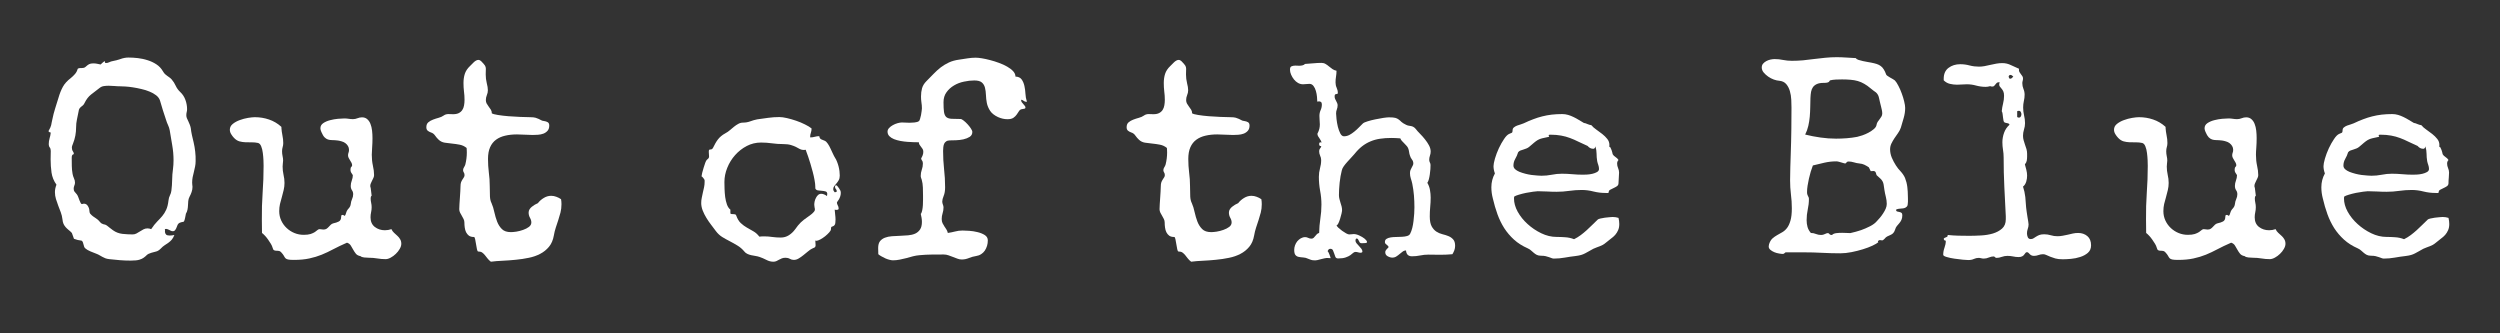 <svg xmlns="http://www.w3.org/2000/svg" fill="none" viewBox="0 0 750 100" height="100" width="750">
<rect x="0" y="0" width="750" height="100" fill="#333333" stroke="none"/>
<path fill="white" d="M58.687 48.347C58.687 48.92 58.63 49.467 58.52 49.993C58.421 50.524 58.301 51.05 58.166 51.576C58.025 52.107 57.9 52.639 57.791 53.18C57.692 53.722 57.645 54.264 57.645 54.805C57.645 55.014 57.656 55.222 57.687 55.43C57.728 55.639 57.749 55.847 57.749 56.055C57.749 56.597 57.656 57.118 57.478 57.618C57.312 58.107 57.103 58.576 56.853 59.035C56.645 59.441 56.52 59.863 56.478 60.305C56.437 60.738 56.406 61.17 56.395 61.597C56.38 62.029 56.333 62.462 56.249 62.889C56.166 63.321 56.005 63.732 55.77 64.118C55.713 64.383 55.635 64.779 55.541 65.305C55.442 65.837 55.322 66.212 55.187 66.43C55.156 66.488 55.072 66.529 54.937 66.555C54.812 66.587 54.666 66.613 54.499 66.639C54.343 66.67 54.171 66.722 53.978 66.805C53.781 66.878 53.614 66.993 53.478 67.159C53.353 67.3 53.249 67.493 53.166 67.743C53.083 67.982 52.984 68.222 52.874 68.472C52.76 68.712 52.63 68.92 52.478 69.097C52.338 69.279 52.145 69.368 51.895 69.368C51.656 69.368 51.442 69.321 51.249 69.222C51.051 69.128 50.859 69.029 50.666 68.93C50.484 68.837 50.296 68.758 50.103 68.701C49.921 68.649 49.692 68.659 49.416 68.743C49.499 68.8 49.525 68.93 49.499 69.139C49.468 69.337 49.478 69.545 49.52 69.764C49.562 69.988 49.671 70.196 49.853 70.389C50.046 70.571 50.395 70.659 50.895 70.659C51.13 70.659 51.359 70.649 51.583 70.618C51.817 70.592 52.062 70.55 52.312 70.493C52.088 71.092 51.822 71.566 51.52 71.909C51.228 72.243 50.9 72.545 50.541 72.805C50.176 73.055 49.796 73.316 49.395 73.576C49.005 73.826 48.624 74.154 48.249 74.555C47.775 75.029 47.333 75.321 46.916 75.43C46.499 75.529 46.005 75.659 45.437 75.826C44.781 76.019 44.317 76.248 44.041 76.514C43.775 76.79 43.478 77.045 43.145 77.284C42.822 77.534 42.385 77.743 41.833 77.909C41.275 78.087 40.4 78.18 39.208 78.18C38.124 78.18 37.046 78.139 35.978 78.055C34.906 77.972 33.843 77.868 32.791 77.743C32.301 77.686 31.9 77.597 31.583 77.472C31.275 77.347 30.984 77.206 30.708 77.055C30.442 76.915 30.171 76.764 29.895 76.597C29.63 76.43 29.296 76.269 28.895 76.118C28.671 76.034 28.406 75.93 28.104 75.805C27.812 75.68 27.499 75.555 27.166 75.43C26.843 75.295 26.546 75.149 26.27 74.993C26.005 74.842 25.796 74.696 25.645 74.555C25.447 74.404 25.317 74.222 25.249 74.014C25.176 73.805 25.114 73.592 25.062 73.368C25.005 73.133 24.942 72.92 24.874 72.722C24.817 72.514 24.692 72.342 24.499 72.201C24.093 72.149 23.697 72.076 23.312 71.993C22.937 71.899 22.562 71.779 22.187 71.639C22.072 71.337 21.968 71.045 21.874 70.764C21.775 70.472 21.671 70.18 21.562 69.889C21.213 69.514 20.874 69.201 20.541 68.951C20.218 68.691 19.937 68.42 19.687 68.139C19.447 67.863 19.239 67.545 19.062 67.18C18.895 66.821 18.781 66.342 18.729 65.743C18.645 65.034 18.479 64.347 18.229 63.68C17.989 63.014 17.739 62.363 17.479 61.722C17.229 61.071 16.999 60.404 16.791 59.722C16.583 59.045 16.479 58.347 16.479 57.639C16.479 56.92 16.63 56.175 16.937 55.41C16.145 54.3 15.65 53.092 15.458 51.785C15.275 50.467 15.187 49.139 15.187 47.805C15.187 47.378 15.192 46.951 15.208 46.535C15.218 46.107 15.229 45.691 15.229 45.285C15.229 44.826 15.124 44.472 14.916 44.222C14.718 43.962 14.624 43.639 14.624 43.264C14.624 42.67 14.708 42.087 14.874 41.514C15.051 40.946 15.171 40.363 15.229 39.764C14.88 39.712 14.65 39.571 14.541 39.347L14.624 39.18C14.801 38.863 14.958 38.571 15.083 38.305C15.208 38.029 15.296 37.774 15.354 37.535C15.406 37.285 15.458 37.029 15.499 36.764C15.551 36.488 15.624 36.17 15.708 35.805C15.926 34.696 16.208 33.613 16.541 32.555C16.885 31.503 17.218 30.43 17.541 29.347C17.9 28.097 18.338 27.003 18.854 26.055C19.364 25.113 20.166 24.232 21.249 23.41C21.708 23.035 22.124 22.634 22.499 22.201C22.885 21.759 23.156 21.238 23.312 20.639C23.447 20.545 23.593 20.482 23.749 20.451C23.916 20.425 24.083 20.41 24.249 20.41H24.583C24.76 20.41 24.942 20.389 25.124 20.347C25.301 20.305 25.479 20.217 25.645 20.076C26.046 19.701 26.4 19.43 26.708 19.264C27.025 19.097 27.458 19.014 27.999 19.014C28.374 19.014 28.734 19.05 29.083 19.118C29.442 19.191 29.812 19.264 30.187 19.347C30.322 19.212 30.52 19.029 30.77 18.805C31.031 18.571 31.26 18.41 31.458 18.326V18.451C31.458 18.566 31.468 18.67 31.499 18.764C31.541 18.863 31.63 18.91 31.77 18.91C32.13 18.91 32.468 18.826 32.791 18.66C33.109 18.493 33.447 18.384 33.812 18.326C34.588 18.191 35.374 17.982 36.166 17.701C36.958 17.41 37.755 17.264 38.562 17.264C39.437 17.264 40.364 17.321 41.353 17.43C42.338 17.545 43.301 17.753 44.249 18.055C45.208 18.347 46.088 18.759 46.895 19.285C47.713 19.816 48.364 20.503 48.853 21.347C49.072 21.722 49.291 22.014 49.499 22.222C49.718 22.42 49.937 22.592 50.145 22.743C50.364 22.899 50.583 23.05 50.791 23.201C51.01 23.342 51.249 23.55 51.499 23.826C52.01 24.425 52.421 25.071 52.728 25.764C53.046 26.446 53.489 27.055 54.062 27.597C54.77 28.253 55.291 29.045 55.624 29.972C55.958 30.889 56.124 31.821 56.124 32.764C56.124 33.071 56.083 33.368 55.999 33.66C55.926 33.951 55.895 34.264 55.895 34.597C55.895 34.863 55.947 35.149 56.062 35.451C56.187 35.743 56.333 36.055 56.499 36.389C56.666 36.712 56.812 37.05 56.937 37.41C57.072 37.758 57.171 38.092 57.228 38.41C57.312 39.149 57.426 39.863 57.583 40.555C57.749 41.253 57.916 41.962 58.083 42.68C58.301 43.613 58.463 44.55 58.562 45.493C58.671 46.441 58.713 47.389 58.687 48.347ZM52.062 48.055C52.062 46.545 51.926 45.045 51.666 43.555C51.416 42.055 51.166 40.566 50.916 39.076C50.817 38.535 50.65 38.024 50.416 37.535C50.176 37.035 49.984 36.529 49.833 36.014C49.499 35.045 49.176 34.071 48.874 33.097C48.583 32.113 48.291 31.134 47.999 30.16C47.801 29.566 47.421 29.045 46.853 28.597C46.281 28.154 45.614 27.779 44.853 27.472C44.103 27.154 43.281 26.899 42.395 26.701C41.52 26.493 40.671 26.326 39.853 26.201C39.046 26.076 38.296 25.993 37.603 25.951C36.921 25.91 36.4 25.889 36.041 25.889L36.583 25.847L36.124 25.889C35.525 25.889 34.937 25.863 34.353 25.805C33.77 25.753 33.176 25.722 32.583 25.722C32.093 25.722 31.614 25.759 31.145 25.826C30.671 25.899 30.249 26.087 29.874 26.389C28.968 27.087 28.124 27.738 27.333 28.347C26.551 28.962 25.906 29.795 25.395 30.847C25.229 31.212 25.046 31.467 24.854 31.618C24.671 31.759 24.489 31.904 24.312 32.055C24.13 32.212 23.968 32.383 23.833 32.576C23.708 32.758 23.614 33.066 23.562 33.493C23.421 34.285 23.26 35.071 23.083 35.847C22.916 36.613 22.833 37.389 22.833 38.18C22.833 39.014 22.755 39.847 22.604 40.68C22.447 41.503 22.213 42.305 21.895 43.097C21.812 43.305 21.734 43.508 21.666 43.701C21.593 43.899 21.562 44.097 21.562 44.305C21.562 44.722 21.656 45.076 21.854 45.368C22.046 45.649 22.145 45.889 22.145 46.097C22.145 46.212 22.109 46.274 22.041 46.285C21.968 46.3 21.9 46.326 21.833 46.368C21.76 46.41 21.692 46.503 21.624 46.639C21.551 46.764 21.52 47.008 21.52 47.368C21.52 48.149 21.525 48.946 21.541 49.764C21.551 50.571 21.63 51.368 21.77 52.16C21.854 52.618 21.989 53.066 22.187 53.493C22.395 53.91 22.499 54.347 22.499 54.805C22.499 55.097 22.426 55.399 22.291 55.701C22.166 55.993 22.104 56.305 22.104 56.639C22.104 57.014 22.208 57.321 22.416 57.555C22.635 57.779 22.859 58.045 23.083 58.347C23.234 58.555 23.374 58.837 23.499 59.18C23.624 59.514 23.739 59.837 23.854 60.139C23.979 60.43 24.093 60.691 24.208 60.91C24.317 61.118 24.442 61.222 24.583 61.222C24.692 61.222 24.781 61.201 24.854 61.16C24.937 61.118 25.031 61.097 25.145 61.097C25.687 61.097 26.093 61.342 26.374 61.826C26.666 62.3 26.812 62.764 26.812 63.222C26.812 63.597 26.916 63.92 27.124 64.18C27.343 64.43 27.604 64.67 27.895 64.889C28.197 65.097 28.505 65.305 28.812 65.514C29.13 65.722 29.4 65.946 29.624 66.18C29.968 66.597 30.239 66.878 30.437 67.014C30.645 67.139 30.833 67.222 30.999 67.264C31.166 67.305 31.317 67.342 31.458 67.368C31.609 67.399 31.812 67.493 32.062 67.659C32.353 67.868 32.65 68.107 32.958 68.368C33.275 68.618 33.588 68.857 33.895 69.076C34.728 69.675 35.666 70.034 36.708 70.159C37.76 70.274 38.791 70.326 39.791 70.326C40.192 70.326 40.567 70.238 40.916 70.055C41.275 69.863 41.63 69.654 41.978 69.43C42.322 69.196 42.676 68.988 43.041 68.805C43.416 68.613 43.817 68.514 44.249 68.514C44.609 68.514 44.978 68.592 45.353 68.743C45.978 67.8 46.572 67.045 47.145 66.472C47.713 65.904 48.228 65.347 48.687 64.805C49.145 64.264 49.531 63.639 49.853 62.93C50.187 62.222 50.421 61.264 50.562 60.055C50.614 59.545 50.755 59.066 50.978 58.618C51.213 58.16 51.359 57.691 51.416 57.201C51.551 56.118 51.63 55.035 51.645 53.951C51.656 52.868 51.739 51.785 51.895 50.701C51.947 50.274 51.989 49.842 52.02 49.41C52.046 48.967 52.062 48.514 52.062 48.055Z"></path>
<path fill="white" d="M120.391 73.137C120.391 73.627 120.229 74.137 119.911 74.679C119.604 75.221 119.214 75.71 118.745 76.158C118.271 76.617 117.766 76.992 117.224 77.283C116.682 77.585 116.167 77.742 115.682 77.742C114.833 77.742 114 77.669 113.182 77.533C112.375 77.393 111.542 77.325 110.682 77.325C110.276 77.325 109.807 77.294 109.266 77.242C108.734 77.184 108.37 77.054 108.161 76.846C107.536 76.731 107.068 76.492 106.766 76.117C106.474 75.752 106.208 75.361 105.974 74.929C105.75 74.502 105.505 74.085 105.245 73.679C104.995 73.262 104.609 72.971 104.099 72.804C102.542 73.486 101.172 74.137 99.995 74.762C98.828 75.387 97.667 75.934 96.516 76.408C95.359 76.877 94.125 77.252 92.807 77.533C91.484 77.825 89.922 77.971 88.12 77.971C87.328 77.971 86.755 77.929 86.412 77.846C86.078 77.773 85.818 77.648 85.641 77.471C85.474 77.288 85.312 77.044 85.162 76.742C85.005 76.45 84.729 76.085 84.328 75.658C84.12 75.439 83.912 75.314 83.703 75.283C83.495 75.242 83.297 75.221 83.12 75.221H82.912C82.662 75.221 82.432 75.174 82.224 75.075C82.026 74.981 81.875 74.716 81.766 74.283C81.682 73.95 81.516 73.575 81.266 73.158C81.026 72.742 80.75 72.32 80.432 71.887C80.125 71.445 79.807 71.049 79.474 70.7C79.151 70.356 78.859 70.085 78.599 69.887L78.557 65.867C78.526 63.158 78.604 60.481 78.787 57.825C78.979 55.158 79.078 52.471 79.078 49.762C79.078 49.361 79.062 48.799 79.037 48.075C79.005 47.356 78.943 46.632 78.849 45.908C78.766 45.174 78.604 44.512 78.37 43.929C78.146 43.346 77.828 43.002 77.412 42.887C76.787 42.752 76.151 42.69 75.516 42.7C74.891 42.715 74.266 42.71 73.641 42.679C73.016 42.653 72.412 42.565 71.828 42.408C71.245 42.242 70.693 41.887 70.182 41.346C69.891 41.044 69.609 40.674 69.349 40.242C69.083 39.815 68.953 39.367 68.953 38.908C68.953 38.231 69.245 37.653 69.828 37.179C70.412 36.71 71.104 36.325 71.912 36.033C72.729 35.731 73.557 35.507 74.391 35.367C75.234 35.231 75.922 35.158 76.453 35.158C77.938 35.158 79.349 35.387 80.682 35.846C82.026 36.294 83.255 37.012 84.37 38.012C84.422 38.07 84.453 38.127 84.453 38.179C84.453 38.21 84.438 38.236 84.412 38.262C84.463 39.044 84.568 39.82 84.724 40.596C84.891 41.361 84.974 42.137 84.974 42.929C84.974 43.361 84.912 43.773 84.787 44.158C84.672 44.533 84.62 44.95 84.62 45.408C84.62 45.867 84.667 46.335 84.766 46.804C84.875 47.262 84.932 47.721 84.932 48.179C84.932 48.471 84.901 48.773 84.849 49.075C84.807 49.367 84.787 49.669 84.787 49.971C84.787 50.804 84.875 51.627 85.057 52.429C85.25 53.221 85.349 54.044 85.349 54.887C85.349 55.611 85.266 56.32 85.099 57.012C84.943 57.71 84.766 58.408 84.557 59.117C84.349 59.815 84.162 60.507 83.995 61.2C83.838 61.898 83.766 62.611 83.766 63.346C83.766 64.346 83.963 65.283 84.37 66.158C84.771 67.023 85.312 67.773 85.995 68.408C86.672 69.049 87.453 69.549 88.328 69.908C89.213 70.273 90.146 70.45 91.12 70.45C91.963 70.45 92.651 70.367 93.182 70.2C93.708 70.023 94.13 69.825 94.453 69.617C94.787 69.398 95.047 69.195 95.245 69.012C95.453 68.835 95.662 68.742 95.87 68.742C96.088 68.742 96.287 68.762 96.453 68.804C96.63 68.846 96.818 68.867 97.016 68.867C97.391 68.867 97.703 68.794 97.953 68.637C98.203 68.471 98.422 68.278 98.62 68.054C98.828 67.835 99.026 67.627 99.224 67.429C99.432 67.221 99.693 67.075 100.016 66.992C100.641 66.867 101.182 66.689 101.641 66.45C102.109 66.216 102.349 65.736 102.349 65.012C102.349 64.877 102.37 64.752 102.411 64.637C102.453 64.528 102.578 64.471 102.786 64.471C102.922 64.471 103.026 64.507 103.099 64.575C103.167 64.648 103.266 64.71 103.391 64.762C103.526 64.653 103.625 64.507 103.682 64.325C103.734 64.132 103.792 63.965 103.849 63.825C103.984 63.34 104.234 62.908 104.599 62.533C104.958 62.148 105.167 61.71 105.224 61.221C105.276 60.679 105.411 60.179 105.62 59.721C105.839 59.262 105.953 58.778 105.953 58.262C105.953 57.804 105.828 57.403 105.578 57.054C105.339 56.695 105.224 56.273 105.224 55.783C105.224 55.242 105.328 54.7 105.536 54.158C105.745 53.617 105.849 53.075 105.849 52.533C105.682 52.315 105.521 52.07 105.37 51.804C105.214 51.528 105.141 51.252 105.141 50.971C105.141 50.512 105.224 50.215 105.391 50.075C105.557 49.924 105.641 49.762 105.641 49.596C105.641 49.346 105.578 49.096 105.453 48.846C105.328 48.585 105.182 48.335 105.016 48.096C104.859 47.846 104.724 47.606 104.599 47.367C104.474 47.117 104.411 46.861 104.411 46.596C104.411 46.32 104.458 46.054 104.557 45.804C104.651 45.544 104.703 45.262 104.703 44.971C104.703 44.528 104.599 44.137 104.391 43.804C104.193 43.471 103.938 43.19 103.62 42.95C103.313 42.715 102.958 42.544 102.557 42.429C102.167 42.304 101.786 42.215 101.411 42.158C100.729 42.075 100.146 42.033 99.662 42.033C99.172 42.033 98.745 41.971 98.37 41.846C98.005 41.721 97.667 41.502 97.349 41.179C97.042 40.861 96.729 40.335 96.412 39.596C96.213 39.169 96.12 38.799 96.12 38.492C96.12 37.84 96.412 37.32 96.995 36.929C97.578 36.544 98.255 36.252 99.037 36.054C99.828 35.846 100.62 35.71 101.411 35.637C102.214 35.57 102.854 35.533 103.328 35.533C103.755 35.533 104.182 35.57 104.599 35.637C105.016 35.71 105.443 35.742 105.891 35.742C106.349 35.742 106.797 35.653 107.245 35.471C107.688 35.294 108.141 35.2 108.599 35.2C109.25 35.2 109.776 35.387 110.182 35.762C110.599 36.127 110.917 36.596 111.141 37.179C111.375 37.762 111.536 38.429 111.62 39.179C111.703 39.919 111.745 40.669 111.745 41.429C111.745 42.429 111.708 43.382 111.641 44.283C111.568 45.174 111.536 45.887 111.536 46.429C111.536 47.596 111.646 48.69 111.87 49.7C112.104 50.715 112.224 51.658 112.224 52.533C112.224 52.799 112.161 53.07 112.036 53.346C111.911 53.611 111.776 53.882 111.641 54.158C111.516 54.424 111.391 54.695 111.266 54.971C111.141 55.236 111.078 55.507 111.078 55.783C111.078 55.992 111.12 56.179 111.203 56.346L111.495 58.7C111.354 58.815 111.271 58.95 111.245 59.117C111.214 59.273 111.203 59.419 111.203 59.554C111.203 59.986 111.25 60.419 111.349 60.846C111.443 61.262 111.495 61.7 111.495 62.158C111.495 62.674 111.438 63.179 111.328 63.679C111.214 64.179 111.161 64.689 111.161 65.2C111.161 66.45 111.583 67.408 112.432 68.075C113.292 68.742 114.307 69.075 115.474 69.075C116.125 69.075 116.776 68.966 117.432 68.742C117.609 69.158 117.87 69.523 118.203 69.825C118.547 70.132 118.88 70.439 119.203 70.742C119.536 71.033 119.813 71.377 120.036 71.762C120.271 72.137 120.391 72.596 120.391 73.137Z"></path>
<path fill="white" d="M168.444 61.262C168.444 62.137 168.345 62.965 168.152 63.742C167.954 64.507 167.736 65.262 167.486 66.012C167.246 66.752 166.996 67.507 166.736 68.283C166.486 69.049 166.288 69.841 166.152 70.658C165.913 72.023 165.428 73.148 164.694 74.033C163.954 74.924 163.074 75.632 162.048 76.158C161.017 76.7 159.871 77.096 158.611 77.346C157.361 77.606 156.069 77.804 154.736 77.929C153.402 78.064 152.09 78.163 150.798 78.221C149.517 78.273 148.34 78.372 147.257 78.512C146.85 78.205 146.512 77.872 146.236 77.512C145.97 77.163 145.715 76.835 145.465 76.533C145.215 76.226 144.944 75.971 144.652 75.762C144.361 75.554 143.965 75.45 143.465 75.45C143.309 75.45 143.184 75.231 143.09 74.783C142.991 74.341 142.902 73.841 142.819 73.283C142.736 72.731 142.642 72.231 142.548 71.783C142.465 71.325 142.34 71.096 142.173 71.096C141.548 71.096 141.048 70.966 140.673 70.7C140.309 70.424 140.027 70.075 139.819 69.658C139.621 69.242 139.491 68.778 139.423 68.262C139.35 67.752 139.319 67.252 139.319 66.762C139.319 66.377 139.236 66.023 139.069 65.7C138.913 65.367 138.741 65.049 138.548 64.742C138.366 64.439 138.194 64.127 138.027 63.804C137.861 63.471 137.777 63.127 137.777 62.762C137.777 62.361 137.798 61.856 137.84 61.242C137.882 60.632 137.923 60.007 137.965 59.367C138.007 58.715 138.048 58.075 138.09 57.45C138.132 56.825 138.152 56.315 138.152 55.908C138.152 55.408 138.204 55.002 138.319 54.679C138.444 54.361 138.59 54.075 138.757 53.825C138.923 53.575 139.059 53.361 139.173 53.179C139.298 52.986 139.361 52.773 139.361 52.533C139.361 52.2 139.283 51.929 139.132 51.721C138.991 51.502 138.923 51.278 138.923 51.054C138.923 50.762 139.012 50.481 139.194 50.2C139.387 49.908 139.527 49.611 139.611 49.304C139.902 48.111 140.048 46.94 140.048 45.783C140.048 45.533 140.038 45.299 140.027 45.075C140.012 44.84 139.996 44.611 139.986 44.387C139.361 43.877 138.663 43.549 137.902 43.408C137.137 43.257 136.371 43.148 135.611 43.075C134.861 43.007 134.132 42.919 133.423 42.804C132.725 42.695 132.132 42.408 131.632 41.95C131.225 41.575 130.861 41.153 130.527 40.679C130.204 40.195 129.777 39.877 129.236 39.721C128.861 39.585 128.538 39.403 128.277 39.179C128.027 38.945 127.902 38.611 127.902 38.179C127.902 37.528 128.095 37.033 128.486 36.7C128.887 36.356 129.361 36.085 129.902 35.887C130.444 35.679 130.996 35.502 131.569 35.346C132.152 35.195 132.652 34.971 133.069 34.679C133.47 34.377 133.954 34.221 134.527 34.221C134.777 34.221 135.012 34.231 135.236 34.242C135.47 34.257 135.704 34.262 135.944 34.262C136.621 34.262 137.184 34.153 137.632 33.929C138.09 33.695 138.444 33.382 138.694 32.992C138.954 32.59 139.132 32.132 139.215 31.616C139.309 31.106 139.361 30.549 139.361 29.95C139.361 29.09 139.303 28.257 139.194 27.45C139.095 26.632 139.048 25.783 139.048 24.908C139.048 23.908 139.178 22.991 139.444 22.158C139.72 21.314 140.236 20.533 140.986 19.825C141.152 19.7 141.324 19.528 141.507 19.304C141.699 19.085 141.908 18.877 142.132 18.679C142.35 18.471 142.574 18.304 142.798 18.179C143.033 18.044 143.267 17.971 143.507 17.971C143.673 17.971 143.819 18.007 143.944 18.075C144.069 18.132 144.194 18.215 144.319 18.325C144.913 18.924 145.303 19.366 145.486 19.658C145.663 19.939 145.757 20.262 145.757 20.637C145.757 20.861 145.746 21.106 145.736 21.366C145.72 21.616 145.715 21.945 145.715 22.346C145.715 23.221 145.819 24.085 146.027 24.929C146.246 25.762 146.361 26.481 146.361 27.075C146.361 27.59 146.257 28.085 146.048 28.554C145.85 29.028 145.757 29.523 145.757 30.033C145.757 30.424 145.84 30.773 146.007 31.075C146.184 31.382 146.387 31.689 146.611 31.991C146.845 32.283 147.059 32.59 147.257 32.908C147.449 33.215 147.548 33.575 147.548 33.992C147.809 34.174 148.413 34.34 149.361 34.492C150.319 34.648 151.382 34.773 152.548 34.867C153.715 34.95 154.887 35.023 156.069 35.075C157.262 35.132 158.257 35.158 159.048 35.158C159.757 35.158 160.298 35.215 160.673 35.325C161.048 35.44 161.361 35.554 161.611 35.679C161.871 35.794 162.116 35.919 162.34 36.054C162.559 36.195 162.845 36.278 163.194 36.304C163.621 36.361 163.991 36.481 164.298 36.658C164.616 36.825 164.777 37.169 164.777 37.679C164.777 38.335 164.6 38.856 164.257 39.242C163.923 39.617 163.507 39.903 163.007 40.096C162.507 40.278 161.97 40.387 161.402 40.429C160.829 40.471 160.303 40.492 159.819 40.492C159.027 40.492 158.236 40.465 157.444 40.408C156.663 40.356 155.887 40.325 155.111 40.325C153.803 40.325 152.621 40.45 151.569 40.7C150.512 40.94 149.595 41.34 148.819 41.908C148.038 42.481 147.444 43.236 147.027 44.179C146.611 45.111 146.402 46.278 146.402 47.679C146.402 49.07 146.486 50.429 146.652 51.762C146.829 53.085 146.923 54.44 146.923 55.825C146.923 57.117 146.944 58.158 146.986 58.95C147.027 59.742 147.184 60.408 147.465 60.95C147.809 61.731 148.09 62.627 148.298 63.637C148.517 64.637 148.798 65.585 149.132 66.471C149.475 67.361 149.954 68.111 150.569 68.721C151.178 69.335 152.079 69.637 153.277 69.637C153.678 69.637 154.22 69.591 154.902 69.492C155.579 69.382 156.257 69.21 156.923 68.971C157.6 68.736 158.184 68.439 158.673 68.075C159.158 67.716 159.402 67.262 159.402 66.721C159.402 66.262 159.262 65.799 158.986 65.325C158.72 64.841 158.59 64.325 158.59 63.783C158.59 63.408 158.678 63.085 158.861 62.804C159.038 62.512 159.267 62.257 159.548 62.033C159.84 61.799 160.137 61.59 160.444 61.408C160.762 61.231 161.069 61.075 161.361 60.95C161.845 60.325 162.434 59.804 163.132 59.387C163.824 58.96 164.559 58.742 165.34 58.742C165.882 58.742 166.402 58.84 166.902 59.033C167.413 59.215 167.887 59.46 168.319 59.762C168.402 60.252 168.444 60.752 168.444 61.262Z"></path>
<path fill="white" d="M252.24 57.888C252.24 58.263 252.178 58.628 252.053 58.971C251.938 59.305 251.808 59.596 251.657 59.846C251.501 60.086 251.365 60.284 251.24 60.45C251.126 60.617 251.074 60.716 251.074 60.742C251.074 61.008 251.157 61.294 251.324 61.596C251.501 61.888 251.594 62.216 251.594 62.575C251.594 62.732 251.532 62.836 251.407 62.888C251.282 62.945 251.157 62.971 251.032 62.971C250.782 62.971 250.574 62.945 250.407 62.888C250.433 63.404 250.48 63.909 250.553 64.409C250.62 64.898 250.657 65.398 250.657 65.909C250.657 66.69 250.579 67.195 250.428 67.43C250.287 67.654 250.136 67.794 249.969 67.846C249.803 67.904 249.641 67.966 249.49 68.034C249.35 68.107 249.282 68.357 249.282 68.784C249.282 69.034 249.105 69.346 248.761 69.721C248.428 70.096 248.021 70.482 247.553 70.867C247.079 71.242 246.584 71.57 246.074 71.846C245.574 72.112 245.178 72.242 244.886 72.242C244.803 72.242 244.704 72.216 244.594 72.159C244.594 72.383 244.605 72.617 244.636 72.867C244.662 73.107 244.678 73.336 244.678 73.555C244.678 73.904 244.563 74.138 244.344 74.263C244.136 74.378 243.891 74.487 243.615 74.596C243.209 74.794 242.792 75.076 242.365 75.451C241.933 75.81 241.48 76.18 241.011 76.555C240.553 76.93 240.084 77.253 239.615 77.534C239.141 77.826 238.646 77.971 238.136 77.971C237.704 77.971 237.303 77.857 236.928 77.638C236.563 77.43 236.141 77.326 235.657 77.326C235.225 77.326 234.855 77.388 234.553 77.513C234.261 77.638 233.98 77.768 233.719 77.909C233.469 78.06 233.204 78.201 232.928 78.326C232.662 78.451 232.35 78.513 231.99 78.513C231.292 78.513 230.594 78.326 229.886 77.951C229.178 77.586 228.495 77.294 227.844 77.076C227.469 76.951 227.058 76.852 226.615 76.784C226.183 76.711 225.766 76.638 225.365 76.555C224.959 76.471 224.574 76.336 224.199 76.159C223.834 75.992 223.521 75.742 223.261 75.409C222.688 74.716 222.021 74.138 221.261 73.68C220.495 73.211 219.719 72.773 218.928 72.367C218.146 71.966 217.391 71.544 216.657 71.096C215.933 70.638 215.303 70.049 214.761 69.326C214.355 68.758 213.891 68.138 213.365 67.471C212.85 66.805 212.37 66.112 211.928 65.388C211.48 64.654 211.105 63.904 210.803 63.138C210.511 62.378 210.365 61.633 210.365 60.909C210.365 60.367 210.417 59.841 210.532 59.325C210.641 58.8 210.751 58.273 210.865 57.742C210.99 57.216 211.105 56.695 211.219 56.18C211.329 55.669 211.386 55.138 211.386 54.596V54.159C211.386 54.05 211.344 53.925 211.261 53.784C211.178 53.648 211.084 53.523 210.99 53.409C210.891 53.284 210.792 53.175 210.699 53.075C210.615 52.982 210.558 52.93 210.532 52.93C210.475 52.93 210.449 52.945 210.449 52.971C210.475 52.721 210.542 52.346 210.657 51.846C210.782 51.346 210.928 50.836 211.094 50.305C211.261 49.779 211.417 49.294 211.574 48.846C211.74 48.404 211.891 48.112 212.032 47.971C212.199 47.836 212.35 47.695 212.49 47.555C212.641 47.404 212.719 47.2 212.719 46.95C212.719 46.716 212.704 46.482 212.678 46.242C212.646 46.008 212.636 45.773 212.636 45.534C212.636 45.2 212.678 45.008 212.761 44.95C212.844 44.883 212.954 44.846 213.094 44.846C213.23 44.846 213.365 44.825 213.49 44.784C213.626 44.742 213.766 44.596 213.907 44.346C214.141 43.862 214.376 43.409 214.615 42.992C214.85 42.575 215.1 42.195 215.365 41.846C215.641 41.487 215.954 41.159 216.303 40.867C216.646 40.565 217.079 40.273 217.594 39.992C218.037 39.758 218.469 39.466 218.886 39.117C219.303 38.758 219.725 38.404 220.157 38.055C220.6 37.695 221.042 37.398 221.49 37.159C221.933 36.909 222.412 36.784 222.928 36.784C223.662 36.784 224.37 36.659 225.053 36.409C225.745 36.148 226.449 35.945 227.157 35.805C228.266 35.654 229.37 35.503 230.469 35.346C231.563 35.195 232.683 35.117 233.824 35.117C234.449 35.117 235.204 35.221 236.094 35.43C236.995 35.638 237.912 35.904 238.844 36.221C239.787 36.544 240.667 36.909 241.49 37.325C242.324 37.732 242.98 38.133 243.469 38.534V38.659C243.469 39.034 243.396 39.425 243.261 39.825C243.12 40.216 243.053 40.596 243.053 40.971C243.053 41.029 243.053 41.086 243.053 41.138C243.053 41.195 243.079 41.221 243.136 41.221C243.594 41.221 244.032 41.159 244.449 41.034C244.876 40.909 245.324 40.846 245.782 40.846C245.834 41.32 246.037 41.638 246.386 41.805C246.745 41.961 247.1 42.107 247.449 42.242C247.766 42.398 248.063 42.69 248.344 43.117C248.636 43.534 248.896 44.008 249.136 44.534C249.386 45.065 249.626 45.586 249.865 46.096C250.1 46.612 250.324 47.034 250.532 47.367C250.751 47.69 250.949 48.075 251.115 48.534C251.292 48.982 251.449 49.445 251.574 49.93C251.699 50.419 251.787 50.898 251.844 51.367C251.896 51.841 251.928 52.279 251.928 52.68C251.928 53.221 251.824 53.68 251.615 54.055C251.407 54.419 251.178 54.742 250.928 55.034C250.688 55.315 250.469 55.586 250.261 55.846C250.063 56.096 249.969 56.388 249.969 56.721C249.969 56.904 250.011 57.075 250.094 57.242C250.178 57.409 250.282 57.555 250.407 57.68C250.459 57.654 250.579 57.633 250.761 57.617C250.938 57.591 251.032 57.508 251.032 57.367V57.325C251.032 57.107 250.938 56.904 250.761 56.721C250.579 56.529 250.49 56.294 250.49 56.013C250.49 55.961 250.516 55.878 250.574 55.763C250.626 55.638 250.699 55.575 250.782 55.575C250.949 55.575 251.105 55.68 251.261 55.888C251.428 56.086 251.584 56.3 251.74 56.534C251.891 56.758 252.001 56.95 252.074 57.117C252.157 57.284 252.199 57.341 252.199 57.284L252.157 57.242C252.183 57.383 252.204 57.503 252.219 57.596C252.23 57.68 252.24 57.779 252.24 57.888ZM248.178 58.221C248.178 57.794 248.011 57.529 247.678 57.43C247.355 57.336 246.995 57.273 246.594 57.242C246.188 57.216 245.787 57.175 245.386 57.117C244.995 57.065 244.73 56.862 244.594 56.513V56.096C244.594 55.503 244.516 54.805 244.365 54.013C244.225 53.211 244.042 52.398 243.824 51.575C243.615 50.742 243.386 49.93 243.136 49.138C242.896 48.336 242.667 47.617 242.449 46.992C242.225 46.367 242.042 45.867 241.907 45.492C241.782 45.117 241.719 44.93 241.719 44.93C241.495 44.971 241.313 44.992 241.178 44.992C240.719 44.992 240.313 44.904 239.969 44.721C239.636 44.529 239.261 44.325 238.844 44.117C238.428 43.898 237.912 43.695 237.303 43.513C236.688 43.32 235.886 43.221 234.886 43.221C233.771 43.221 232.678 43.148 231.594 42.992C230.511 42.841 229.412 42.763 228.303 42.763C226.771 42.763 225.344 43.112 224.011 43.805C222.688 44.503 221.532 45.409 220.532 46.534C219.532 47.659 218.745 48.93 218.178 50.346C217.605 51.753 217.324 53.169 217.324 54.596C217.324 55.195 217.334 55.898 217.365 56.7C217.391 57.492 217.454 58.294 217.553 59.096C217.662 59.888 217.834 60.633 218.074 61.325C218.324 62.023 218.667 62.544 219.115 62.888V64.034C219.209 64.148 219.35 64.211 219.532 64.221C219.709 64.237 219.886 64.242 220.053 64.242C220.23 64.242 220.391 64.263 220.532 64.305C220.667 64.336 220.782 64.445 220.865 64.638C221.209 65.638 221.667 66.404 222.24 66.93C222.808 67.461 223.417 67.909 224.074 68.284C224.725 68.648 225.37 69.013 226.011 69.388C226.662 69.753 227.261 70.284 227.803 70.992C228.021 70.966 228.251 70.945 228.49 70.93C228.74 70.919 228.975 70.909 229.199 70.909C230.058 70.909 230.896 70.971 231.719 71.096C232.553 71.211 233.391 71.263 234.24 71.263C235.126 71.263 235.933 71.034 236.657 70.576C237.376 70.117 237.995 69.534 238.511 68.826C238.829 68.367 239.12 67.982 239.386 67.659C239.662 67.326 239.938 67.023 240.219 66.742C240.511 66.451 240.824 66.18 241.157 65.93C241.501 65.669 241.907 65.378 242.365 65.055C242.532 64.945 242.725 64.805 242.949 64.638C243.183 64.471 243.412 64.294 243.636 64.096C243.87 63.888 244.063 63.69 244.219 63.492C244.386 63.284 244.469 63.086 244.469 62.888C244.469 62.654 244.433 62.419 244.365 62.18C244.308 61.93 244.282 61.68 244.282 61.43C244.282 61.154 244.313 60.825 244.386 60.45C244.469 60.075 244.6 59.716 244.782 59.367C244.959 59.008 245.178 58.716 245.428 58.492C245.688 58.258 246.011 58.138 246.386 58.138C246.688 58.138 246.99 58.211 247.282 58.346C247.584 58.471 247.855 58.633 248.094 58.825C248.146 58.565 248.178 58.362 248.178 58.221Z"></path>
<path fill="white" d="M308.095 30.492L307.887 30.534C307.595 30.534 307.335 30.445 307.116 30.263C306.892 30.086 306.647 29.966 306.387 29.909L306.345 30.076C306.345 30.299 306.413 30.508 306.553 30.701C306.689 30.883 306.835 31.055 306.991 31.221C307.158 31.388 307.303 31.565 307.428 31.742C307.564 31.909 307.637 32.075 307.637 32.242C307.637 32.482 307.48 32.612 307.178 32.638C306.871 32.669 306.637 32.711 306.47 32.763C306.137 32.846 305.871 33.05 305.678 33.367C305.496 33.675 305.272 34.008 305.012 34.367C304.762 34.732 304.428 35.055 304.012 35.346C303.595 35.628 303.001 35.763 302.241 35.763C301.293 35.763 300.345 35.55 299.387 35.117C298.303 34.607 297.517 33.982 297.033 33.242C296.543 32.492 296.22 31.716 296.053 30.909C295.897 30.091 295.809 29.284 295.783 28.492C295.751 27.69 295.658 26.961 295.491 26.305C295.324 25.654 295.012 25.133 294.553 24.742C294.095 24.341 293.335 24.138 292.283 24.138C291.293 24.138 290.262 24.258 289.178 24.492C288.095 24.716 287.1 25.096 286.199 25.638C285.293 26.169 284.543 26.846 283.949 27.68C283.35 28.503 283.053 29.492 283.053 30.659C283.053 31.924 283.1 32.904 283.199 33.596C283.309 34.294 283.538 34.8 283.887 35.117C284.246 35.425 284.767 35.596 285.449 35.638C286.126 35.68 287.038 35.7 288.178 35.7C288.387 35.7 288.684 35.857 289.074 36.159C289.475 36.466 289.871 36.836 290.262 37.263C290.647 37.68 290.98 38.107 291.262 38.534C291.553 38.966 291.699 39.32 291.699 39.596C291.699 40.221 291.434 40.711 290.908 41.055C290.376 41.388 289.746 41.638 289.012 41.805C288.288 41.961 287.543 42.05 286.783 42.075C286.033 42.107 285.434 42.117 284.991 42.117C284.533 42.117 284.158 42.216 283.866 42.409C283.585 42.591 283.376 42.836 283.241 43.138C283.116 43.43 283.033 43.773 282.991 44.159C282.949 44.534 282.928 44.909 282.928 45.284C282.928 47.107 283.022 48.919 283.22 50.721C283.428 52.513 283.533 54.336 283.533 56.18C283.533 57.237 283.387 58.107 283.095 58.784C282.814 59.466 282.678 60.023 282.678 60.45C282.678 60.758 282.741 61.065 282.866 61.367C282.991 61.659 283.053 61.95 283.053 62.242C283.053 62.841 282.96 63.419 282.783 63.971C282.6 64.529 282.512 65.107 282.512 65.701C282.512 66.19 282.595 66.607 282.762 66.951C282.928 67.284 283.116 67.612 283.324 67.93C283.543 68.237 283.746 68.544 283.928 68.846C284.121 69.138 284.262 69.487 284.345 69.888C285.079 69.779 285.803 69.633 286.512 69.451C287.23 69.258 287.975 69.159 288.741 69.159C289.225 69.159 289.892 69.19 290.741 69.242C291.6 69.299 292.439 69.43 293.262 69.638C294.095 69.836 294.814 70.128 295.428 70.513C296.038 70.904 296.345 71.44 296.345 72.117C296.345 72.69 296.267 73.232 296.116 73.742C295.96 74.258 295.741 74.737 295.449 75.18C295.158 75.612 294.788 75.961 294.345 76.242C293.913 76.534 293.413 76.721 292.845 76.805C292.105 76.914 291.387 77.117 290.678 77.409C289.98 77.701 289.267 77.846 288.533 77.846C288.074 77.846 287.637 77.763 287.22 77.596C286.803 77.44 286.366 77.273 285.908 77.096C285.46 76.93 285.012 76.763 284.553 76.596C284.095 76.43 283.605 76.346 283.095 76.346C281.871 76.346 280.668 76.352 279.491 76.367C278.309 76.378 277.105 76.44 275.887 76.555C275.204 76.607 274.538 76.721 273.887 76.888C273.246 77.065 272.595 77.247 271.928 77.43C271.262 77.607 270.585 77.763 269.908 77.888C269.241 78.023 268.564 78.096 267.887 78.096C267.579 78.096 267.225 78.039 266.824 77.93C266.418 77.831 266.001 77.685 265.574 77.492C265.158 77.294 264.767 77.096 264.408 76.888C264.043 76.69 263.741 76.482 263.491 76.263L263.449 74.409C263.449 73.508 263.637 72.82 264.012 72.346C264.397 71.878 264.892 71.529 265.491 71.305C266.1 71.07 266.803 70.924 267.595 70.867C268.387 70.815 269.189 70.773 270.012 70.742C270.845 70.716 271.647 70.669 272.428 70.596C273.22 70.529 273.918 70.362 274.533 70.096C275.142 69.82 275.637 69.404 276.012 68.846C276.387 68.294 276.574 67.529 276.574 66.555C276.574 66.154 276.538 65.753 276.47 65.346C276.413 64.93 276.329 64.523 276.22 64.117H276.303C276.454 63.867 276.579 63.508 276.678 63.034C276.772 62.565 276.835 62.055 276.866 61.513C276.892 60.971 276.908 60.45 276.908 59.95C276.908 59.45 276.908 59.05 276.908 58.742C276.908 57.992 276.892 57.18 276.866 56.305C276.835 55.419 276.72 54.617 276.512 53.909C276.454 53.716 276.392 53.534 276.324 53.367C276.251 53.19 276.22 52.987 276.22 52.763C276.22 52.138 276.324 51.529 276.533 50.93C276.751 50.32 276.866 49.7 276.866 49.075C276.866 48.825 276.845 48.648 276.803 48.534C276.762 48.409 276.704 48.3 276.637 48.2C276.564 48.107 276.501 48.008 276.449 47.909C276.408 47.815 276.371 47.68 276.345 47.513C276.522 47.221 276.678 46.909 276.803 46.575C276.928 46.232 276.991 45.883 276.991 45.534C276.991 45.2 276.918 44.925 276.783 44.7C276.642 44.466 276.491 44.253 276.324 44.055C276.168 43.846 276.017 43.638 275.866 43.43C275.725 43.211 275.658 42.961 275.658 42.68C275.267 42.68 274.772 42.675 274.178 42.659C273.579 42.648 272.928 42.612 272.22 42.555C271.522 42.503 270.824 42.409 270.116 42.284C269.408 42.148 268.767 41.966 268.199 41.742C267.626 41.508 267.163 41.211 266.803 40.846C266.439 40.471 266.262 40.013 266.262 39.471C266.262 39.096 266.413 38.742 266.72 38.409C267.038 38.065 267.418 37.773 267.866 37.534C268.309 37.284 268.783 37.091 269.283 36.95C269.783 36.815 270.21 36.742 270.574 36.742C270.949 36.742 271.329 36.758 271.72 36.784C272.105 36.815 272.496 36.825 272.887 36.825C273.288 36.825 273.783 36.8 274.366 36.742C274.949 36.69 275.397 36.544 275.72 36.305C275.803 36.221 275.897 36.013 276.012 35.68C276.121 35.336 276.22 34.95 276.303 34.534C276.387 34.117 276.449 33.716 276.491 33.325C276.543 32.925 276.574 32.654 276.574 32.513C276.574 31.888 276.522 31.294 276.428 30.721C276.345 30.154 276.303 29.565 276.303 28.951C276.303 28.049 276.408 27.221 276.616 26.471C276.835 25.711 277.272 25.003 277.928 24.346C278.678 23.586 279.397 22.846 280.095 22.138C280.788 21.419 281.501 20.773 282.241 20.201C282.991 19.633 283.803 19.148 284.678 18.742C285.564 18.326 286.595 18.044 287.762 17.888C288.579 17.779 289.397 17.654 290.22 17.513C291.053 17.378 291.887 17.305 292.72 17.305C293.178 17.305 293.793 17.367 294.574 17.492C295.35 17.617 296.178 17.799 297.053 18.034C297.928 18.258 298.809 18.534 299.699 18.867C300.6 19.19 301.418 19.565 302.158 19.992C302.892 20.409 303.491 20.867 303.949 21.367C304.408 21.867 304.637 22.404 304.637 22.971C305.48 23.003 306.1 23.284 306.491 23.826C306.876 24.367 307.158 25.023 307.324 25.784C307.491 26.534 307.595 27.326 307.637 28.159C307.689 28.982 307.814 29.69 308.012 30.284L308.095 30.492Z"></path>
<path fill="white" d="M378.53 61.262C378.53 62.137 378.431 62.965 378.238 63.742C378.04 64.507 377.822 65.262 377.572 66.012C377.332 66.752 377.082 67.507 376.822 68.283C376.572 69.049 376.374 69.841 376.238 70.658C375.999 72.023 375.514 73.148 374.78 74.033C374.04 74.924 373.16 75.632 372.134 76.158C371.103 76.7 369.957 77.096 368.697 77.346C367.447 77.606 366.155 77.804 364.822 77.929C363.488 78.064 362.176 78.163 360.884 78.221C359.603 78.273 358.426 78.372 357.342 78.512C356.936 78.205 356.598 77.872 356.322 77.512C356.056 77.163 355.801 76.835 355.551 76.533C355.301 76.226 355.03 75.971 354.738 75.762C354.447 75.554 354.051 75.45 353.551 75.45C353.395 75.45 353.27 75.231 353.176 74.783C353.077 74.341 352.988 73.841 352.905 73.283C352.822 72.731 352.728 72.231 352.634 71.783C352.551 71.325 352.426 71.096 352.259 71.096C351.634 71.096 351.134 70.966 350.759 70.7C350.395 70.424 350.113 70.075 349.905 69.658C349.707 69.242 349.577 68.778 349.509 68.262C349.436 67.752 349.405 67.252 349.405 66.762C349.405 66.377 349.322 66.023 349.155 65.7C348.999 65.367 348.827 65.049 348.634 64.742C348.452 64.439 348.28 64.127 348.113 63.804C347.947 63.471 347.863 63.127 347.863 62.762C347.863 62.361 347.884 61.856 347.926 61.242C347.967 60.632 348.009 60.007 348.051 59.367C348.092 58.715 348.134 58.075 348.176 57.45C348.217 56.825 348.238 56.315 348.238 55.908C348.238 55.408 348.29 55.002 348.405 54.679C348.53 54.361 348.676 54.075 348.842 53.825C349.009 53.575 349.145 53.361 349.259 53.179C349.384 52.986 349.447 52.773 349.447 52.533C349.447 52.2 349.368 51.929 349.217 51.721C349.077 51.502 349.009 51.278 349.009 51.054C349.009 50.762 349.098 50.481 349.28 50.2C349.473 49.908 349.613 49.611 349.697 49.304C349.988 48.111 350.134 46.94 350.134 45.783C350.134 45.533 350.124 45.299 350.113 45.075C350.098 44.84 350.082 44.611 350.072 44.387C349.447 43.877 348.749 43.549 347.988 43.408C347.223 43.257 346.457 43.148 345.697 43.075C344.947 43.007 344.217 42.919 343.509 42.804C342.811 42.695 342.217 42.408 341.717 41.95C341.311 41.575 340.947 41.153 340.613 40.679C340.29 40.195 339.863 39.877 339.322 39.721C338.947 39.585 338.624 39.403 338.363 39.179C338.113 38.945 337.988 38.611 337.988 38.179C337.988 37.528 338.181 37.033 338.572 36.7C338.973 36.356 339.447 36.085 339.988 35.887C340.53 35.679 341.082 35.502 341.655 35.346C342.238 35.195 342.738 34.971 343.155 34.679C343.556 34.377 344.04 34.221 344.613 34.221C344.863 34.221 345.098 34.231 345.322 34.242C345.556 34.257 345.79 34.262 346.03 34.262C346.707 34.262 347.27 34.153 347.717 33.929C348.176 33.695 348.53 33.382 348.78 32.992C349.04 32.59 349.217 32.132 349.301 31.616C349.395 31.106 349.447 30.549 349.447 29.95C349.447 29.09 349.389 28.257 349.28 27.45C349.181 26.632 349.134 25.783 349.134 24.908C349.134 23.908 349.264 22.991 349.53 22.158C349.806 21.314 350.322 20.533 351.072 19.825C351.238 19.7 351.41 19.528 351.592 19.304C351.785 19.085 351.993 18.877 352.217 18.679C352.436 18.471 352.66 18.304 352.884 18.179C353.118 18.044 353.353 17.971 353.592 17.971C353.759 17.971 353.905 18.007 354.03 18.075C354.155 18.132 354.28 18.215 354.405 18.325C354.999 18.924 355.389 19.366 355.572 19.658C355.749 19.939 355.842 20.262 355.842 20.637C355.842 20.861 355.832 21.106 355.822 21.366C355.806 21.616 355.801 21.945 355.801 22.346C355.801 23.221 355.905 24.085 356.113 24.929C356.332 25.762 356.447 26.481 356.447 27.075C356.447 27.59 356.342 28.085 356.134 28.554C355.936 29.028 355.842 29.523 355.842 30.033C355.842 30.424 355.926 30.773 356.092 31.075C356.27 31.382 356.473 31.689 356.697 31.991C356.931 32.283 357.145 32.59 357.342 32.908C357.535 33.215 357.634 33.575 357.634 33.992C357.895 34.174 358.499 34.34 359.447 34.492C360.405 34.648 361.467 34.773 362.634 34.867C363.801 34.95 364.973 35.023 366.155 35.075C367.348 35.132 368.342 35.158 369.134 35.158C369.842 35.158 370.384 35.215 370.759 35.325C371.134 35.44 371.447 35.554 371.697 35.679C371.957 35.794 372.202 35.919 372.426 36.054C372.645 36.195 372.931 36.278 373.28 36.304C373.707 36.361 374.077 36.481 374.384 36.658C374.702 36.825 374.863 37.169 374.863 37.679C374.863 38.335 374.686 38.856 374.342 39.242C374.009 39.617 373.592 39.903 373.092 40.096C372.592 40.278 372.056 40.387 371.488 40.429C370.915 40.471 370.389 40.492 369.905 40.492C369.113 40.492 368.322 40.465 367.53 40.408C366.749 40.356 365.973 40.325 365.197 40.325C363.889 40.325 362.707 40.45 361.655 40.7C360.598 40.94 359.681 41.34 358.905 41.908C358.124 42.481 357.53 43.236 357.113 44.179C356.697 45.111 356.488 46.278 356.488 47.679C356.488 49.07 356.572 50.429 356.738 51.762C356.915 53.085 357.009 54.44 357.009 55.825C357.009 57.117 357.03 58.158 357.072 58.95C357.113 59.742 357.27 60.408 357.551 60.95C357.895 61.731 358.176 62.627 358.384 63.637C358.603 64.637 358.884 65.585 359.217 66.471C359.561 67.361 360.04 68.111 360.655 68.721C361.264 69.335 362.165 69.637 363.363 69.637C363.764 69.637 364.306 69.591 364.988 69.492C365.665 69.382 366.342 69.21 367.009 68.971C367.686 68.736 368.27 68.439 368.759 68.075C369.243 67.716 369.488 67.262 369.488 66.721C369.488 66.262 369.348 65.799 369.072 65.325C368.806 64.841 368.676 64.325 368.676 63.783C368.676 63.408 368.764 63.085 368.947 62.804C369.124 62.512 369.353 62.257 369.634 62.033C369.926 61.799 370.223 61.59 370.53 61.408C370.848 61.231 371.155 61.075 371.447 60.95C371.931 60.325 372.52 59.804 373.217 59.387C373.91 58.96 374.645 58.742 375.426 58.742C375.967 58.742 376.488 58.84 376.988 59.033C377.499 59.215 377.973 59.46 378.405 59.762C378.488 60.252 378.53 60.752 378.53 61.262Z"></path>
<path fill="white" d="M436.536 73.742C436.536 74.201 436.458 74.648 436.307 75.076C436.15 75.492 435.958 75.888 435.723 76.263C435.098 76.315 434.494 76.357 433.911 76.388C433.327 76.414 432.723 76.43 432.098 76.43C431.499 76.43 430.9 76.419 430.307 76.409C429.708 76.393 429.109 76.388 428.515 76.388C427.682 76.388 426.859 76.471 426.057 76.638C425.249 76.805 424.432 76.888 423.598 76.888C422.484 76.888 421.89 76.305 421.807 75.138C421.432 75.138 421.088 75.258 420.786 75.492C420.494 75.711 420.192 75.951 419.89 76.201C419.598 76.461 419.27 76.706 418.911 76.93C418.562 77.164 418.161 77.284 417.702 77.284C417.244 77.284 416.77 77.143 416.286 76.867C415.812 76.602 415.577 76.201 415.577 75.659C415.577 75.466 415.624 75.294 415.723 75.138C415.817 74.971 415.932 74.826 416.057 74.701C416.182 74.576 416.291 74.471 416.39 74.388C416.499 74.294 416.557 74.201 416.557 74.117C416.557 73.982 416.499 73.862 416.39 73.763C416.291 73.654 416.166 73.544 416.015 73.43C415.859 73.32 415.729 73.201 415.619 73.076C415.52 72.951 415.473 72.799 415.473 72.617C415.473 72.174 415.63 71.857 415.952 71.659C416.27 71.451 416.687 71.305 417.202 71.221C417.729 71.138 418.291 71.096 418.89 71.096C419.484 71.086 420.062 71.065 420.619 71.034C421.187 71.008 421.687 70.93 422.119 70.805C422.562 70.68 422.869 70.461 423.036 70.138C423.296 69.638 423.515 69.055 423.682 68.388C423.848 67.711 423.973 67.008 424.057 66.284C424.15 65.549 424.223 64.82 424.265 64.096C424.307 63.378 424.327 62.732 424.327 62.159C424.327 60.966 424.275 59.784 424.182 58.617C424.083 57.45 423.916 56.284 423.682 55.117C423.567 54.575 423.421 54.05 423.244 53.534C423.077 53.023 422.994 52.492 422.994 51.95C422.994 51.607 423.041 51.3 423.14 51.034C423.249 50.758 423.369 50.513 423.494 50.305C423.619 50.086 423.729 49.867 423.827 49.659C423.937 49.45 423.994 49.242 423.994 49.034C423.994 48.575 423.854 48.18 423.577 47.846C423.312 47.503 423.119 47.117 422.994 46.7C422.854 46.325 422.765 45.945 422.723 45.555C422.682 45.169 422.577 44.779 422.411 44.388C422.286 44.128 422.109 43.883 421.89 43.659C421.666 43.425 421.442 43.19 421.223 42.95C421.015 42.716 420.796 42.492 420.577 42.284C420.369 42.065 420.208 41.805 420.098 41.513C419.15 41.43 418.244 41.388 417.369 41.388C416.171 41.388 415.067 41.466 414.057 41.617C413.041 41.758 412.077 42.023 411.161 42.409C410.255 42.784 409.4 43.284 408.598 43.909C407.807 44.534 407.036 45.32 406.286 46.263C406.005 46.586 405.671 46.95 405.286 47.367C404.911 47.773 404.536 48.18 404.161 48.596C403.786 49.013 403.437 49.445 403.119 49.888C402.812 50.32 402.619 50.737 402.536 51.138C402.255 52.221 402.041 53.445 401.89 54.805C401.749 56.154 401.682 57.398 401.682 58.534C401.682 58.925 401.729 59.305 401.827 59.68C401.921 60.055 402.025 60.43 402.14 60.805C402.265 61.169 402.374 61.534 402.473 61.909C402.567 62.273 402.619 62.654 402.619 63.055C402.619 63.253 402.562 63.596 402.452 64.096C402.338 64.596 402.202 65.107 402.036 65.617C401.88 66.133 401.708 66.591 401.515 66.992C401.333 67.383 401.145 67.576 400.952 67.576C401.005 67.758 401.192 68.008 401.515 68.326C401.848 68.633 402.223 68.94 402.64 69.242C403.057 69.534 403.458 69.794 403.848 70.013C404.249 70.221 404.541 70.326 404.723 70.326C404.973 70.326 405.208 70.315 405.432 70.284C405.666 70.242 405.895 70.221 406.119 70.221C406.63 70.221 407.192 70.367 407.807 70.659C408.416 70.94 408.932 71.242 409.348 71.576C409.765 71.909 410.015 72.221 410.098 72.513C410.182 72.794 409.937 72.93 409.369 72.93C409.229 72.93 409.083 72.94 408.932 72.951C408.791 72.966 408.65 72.971 408.515 72.971C408.234 72.971 408.041 72.904 407.932 72.763C407.833 72.612 407.744 72.445 407.661 72.263C407.577 72.086 407.494 71.924 407.411 71.784C407.327 71.633 407.182 71.555 406.973 71.555C406.833 71.555 406.744 71.638 406.702 71.805C406.661 71.961 406.64 72.091 406.64 72.201C406.64 72.451 406.744 72.711 406.952 72.971C407.171 73.221 407.411 73.487 407.661 73.763C407.921 74.029 408.166 74.305 408.39 74.596C408.609 74.878 408.723 75.159 408.723 75.451C408.723 75.591 408.666 75.69 408.557 75.742C408.442 75.794 408.333 75.826 408.223 75.826C407.958 75.826 407.692 75.784 407.432 75.701C407.182 75.617 406.916 75.576 406.64 75.576C406.4 75.576 406.171 75.674 405.952 75.867C405.729 76.076 405.442 76.305 405.098 76.555C404.749 76.805 404.291 77.023 403.723 77.221C403.15 77.43 402.39 77.534 401.432 77.534C401.025 77.534 400.755 77.378 400.619 77.076C400.494 76.784 400.374 76.451 400.265 76.076C400.15 75.711 400.025 75.388 399.89 75.096C399.749 74.794 399.479 74.638 399.077 74.638C398.854 74.638 398.671 74.721 398.536 74.888C398.411 75.055 398.317 75.216 398.265 75.367H398.307C398.39 75.451 398.479 75.586 398.577 75.763C398.671 75.94 398.755 76.138 398.827 76.346C398.911 76.565 398.984 76.773 399.057 76.971C399.124 77.18 399.171 77.336 399.202 77.451L398.473 77.409C398.098 77.378 397.729 77.409 397.369 77.492C397.02 77.576 396.671 77.659 396.327 77.742C395.994 77.836 395.645 77.93 395.286 78.013C394.937 78.096 394.588 78.122 394.244 78.096C393.88 78.096 393.562 78.044 393.286 77.951C393.005 77.852 392.713 77.742 392.411 77.617C391.952 77.393 391.479 77.268 390.994 77.242C390.505 77.211 390.057 77.159 389.64 77.076C389.234 77.003 388.9 76.815 388.64 76.513C388.39 76.221 388.265 75.706 388.265 74.971C388.265 74.544 388.338 74.096 388.494 73.638C388.661 73.169 388.89 72.753 389.182 72.388C389.484 72.029 389.838 71.732 390.244 71.492C390.661 71.258 391.098 71.138 391.557 71.138C391.874 71.138 392.182 71.216 392.473 71.367C392.775 71.523 393.098 71.596 393.432 71.596C393.692 71.596 393.916 71.513 394.098 71.346C394.275 71.18 394.437 71.003 394.577 70.805C394.729 70.596 394.895 70.409 395.077 70.242C395.255 70.065 395.479 69.945 395.744 69.888C395.77 68.445 395.89 67.029 396.098 65.638C396.317 64.237 396.432 62.82 396.432 61.388C396.432 59.987 396.296 58.596 396.036 57.221C395.786 55.846 395.661 54.461 395.661 53.055C395.661 52.18 395.77 51.341 395.994 50.534C396.229 49.716 396.348 48.878 396.348 48.013C396.348 47.555 396.244 47.117 396.036 46.7C395.838 46.273 395.744 45.825 395.744 45.367C395.744 45.023 395.833 44.753 396.015 44.555C396.208 44.362 396.333 44.117 396.39 43.825H396.265C395.916 43.825 395.744 43.638 395.744 43.263C395.744 42.878 395.869 42.68 396.119 42.68C396.187 42.68 396.291 42.721 396.432 42.805C396.432 42.586 396.369 42.367 396.244 42.159C396.13 41.94 395.999 41.721 395.848 41.513C395.692 41.294 395.546 41.07 395.411 40.846C395.286 40.612 395.223 40.367 395.223 40.117C395.515 39.55 395.708 39.05 395.807 38.617C395.9 38.19 395.952 37.758 395.952 37.325C395.952 36.94 395.932 36.55 395.89 36.159C395.848 35.773 395.827 35.305 395.827 34.763C395.827 34.169 395.942 33.596 396.182 33.055C396.432 32.513 396.557 31.945 396.557 31.346C396.557 30.987 396.473 30.742 396.307 30.617C396.15 30.482 395.952 30.409 395.702 30.409C395.562 30.409 395.39 30.44 395.182 30.492C395.182 30.133 395.15 29.654 395.098 29.055C395.041 28.445 394.932 27.857 394.765 27.284C394.609 26.716 394.374 26.221 394.057 25.805C393.749 25.378 393.338 25.159 392.827 25.159C392.494 25.159 392.166 25.18 391.848 25.221C391.541 25.263 391.229 25.284 390.911 25.284C390.395 25.284 389.895 25.154 389.411 24.888C388.937 24.612 388.525 24.258 388.182 23.826C387.833 23.383 387.546 22.904 387.327 22.388C387.104 21.878 386.994 21.378 386.994 20.888C386.994 20.346 387.15 20.013 387.473 19.888C387.807 19.753 388.182 19.68 388.598 19.68C388.807 19.68 389.005 19.69 389.202 19.701C389.395 19.716 389.583 19.721 389.765 19.721C390.067 19.721 390.38 19.69 390.702 19.617C391.02 19.549 391.291 19.404 391.515 19.18C392.359 19.128 393.187 19.065 393.994 18.992C394.812 18.909 395.64 18.867 396.473 18.867C396.932 18.867 397.333 18.982 397.682 19.201C398.041 19.409 398.39 19.659 398.723 19.951C399.067 20.232 399.416 20.492 399.765 20.742C400.124 20.982 400.52 21.138 400.952 21.221C400.952 21.82 400.9 22.404 400.807 22.971C400.708 23.544 400.661 24.128 400.661 24.721C400.661 25.294 400.77 25.826 400.994 26.326C401.229 26.826 401.348 27.346 401.348 27.888C401.348 28.055 401.291 28.148 401.182 28.159C401.083 28.174 400.973 28.195 400.848 28.221C400.723 28.237 400.609 28.284 400.515 28.367C400.432 28.451 400.39 28.648 400.39 28.951C400.39 29.19 400.432 29.419 400.515 29.638C400.609 29.846 400.713 30.055 400.827 30.263C400.937 30.471 401.041 30.69 401.14 30.909C401.234 31.117 401.286 31.341 401.286 31.576C401.286 32.023 401.208 32.43 401.057 32.805C400.9 33.18 400.827 33.591 400.827 34.034C400.827 34.383 400.869 34.94 400.952 35.7C401.036 36.45 401.166 37.216 401.348 37.992C401.541 38.758 401.786 39.43 402.077 40.013C402.38 40.596 402.749 40.888 403.182 40.888C403.749 40.888 404.291 40.758 404.807 40.492C405.317 40.216 405.812 39.883 406.286 39.492C406.77 39.107 407.229 38.69 407.661 38.242C408.088 37.784 408.494 37.383 408.869 37.034C409.119 36.815 409.598 36.596 410.307 36.388C411.015 36.169 411.775 35.971 412.598 35.805C413.432 35.628 414.229 35.482 414.994 35.367C415.77 35.258 416.333 35.2 416.682 35.2C417.583 35.2 418.229 35.258 418.619 35.367C419.005 35.482 419.333 35.638 419.598 35.846C419.874 36.044 420.145 36.279 420.411 36.555C420.687 36.82 421.15 37.112 421.807 37.43C422.083 37.57 422.348 37.659 422.598 37.7C422.859 37.742 423.104 37.784 423.327 37.825C423.562 37.867 423.791 37.95 424.015 38.075C424.249 38.2 424.479 38.398 424.702 38.659C425.046 39.117 425.484 39.612 426.015 40.138C426.541 40.669 427.036 41.221 427.494 41.805C427.963 42.388 428.369 42.992 428.702 43.617C429.036 44.242 429.202 44.867 429.202 45.492C429.202 45.898 429.124 46.305 428.973 46.721C428.833 47.128 428.765 47.529 428.765 47.93C428.765 48.221 428.827 48.487 428.952 48.721C429.088 48.961 429.161 49.221 429.161 49.513C429.161 49.846 429.145 50.258 429.119 50.742C429.088 51.232 429.036 51.737 428.952 52.263C428.88 52.794 428.786 53.294 428.661 53.763C428.536 54.237 428.38 54.596 428.202 54.846C428.604 55.529 428.869 56.253 428.994 57.013C429.13 57.763 429.202 58.523 429.202 59.284C429.202 60.232 429.15 61.175 429.057 62.117C428.973 63.05 428.932 63.987 428.932 64.93C428.932 66.211 429.119 67.195 429.494 67.888C429.869 68.57 430.333 69.096 430.89 69.471C431.442 69.836 432.057 70.096 432.723 70.263C433.39 70.419 433.999 70.612 434.557 70.846C435.109 71.07 435.577 71.398 435.952 71.826C436.338 72.242 436.536 72.883 436.536 73.742Z"></path>
<path fill="white" d="M485.783 67.2C485.783 67.939 485.663 68.564 485.429 69.075C485.205 69.591 484.913 70.054 484.554 70.471C484.189 70.877 483.768 71.252 483.283 71.596C482.809 71.945 482.33 72.325 481.846 72.742C481.471 73.064 481.127 73.304 480.825 73.471C480.533 73.627 480.242 73.757 479.95 73.867C479.669 73.981 479.372 74.091 479.054 74.2C478.747 74.314 478.393 74.46 477.992 74.637C477.45 74.919 476.992 75.174 476.617 75.408C476.252 75.632 475.887 75.83 475.512 76.012C475.148 76.205 474.752 76.367 474.325 76.492C473.893 76.617 473.351 76.721 472.7 76.804C471.617 76.929 470.523 77.085 469.429 77.283C468.33 77.476 467.242 77.575 466.158 77.575C465.934 77.575 465.705 77.523 465.471 77.429C465.247 77.33 464.981 77.231 464.679 77.137C464.387 77.038 464.054 76.939 463.679 76.846C463.314 76.762 462.877 76.721 462.367 76.721C461.825 76.721 461.387 76.637 461.054 76.471C460.731 76.304 460.439 76.106 460.179 75.887C459.929 75.679 459.663 75.45 459.387 75.2C459.122 74.939 458.773 74.71 458.346 74.512C456.721 73.794 455.335 72.919 454.2 71.887C453.059 70.846 452.08 69.695 451.262 68.429C450.455 67.153 449.783 65.773 449.242 64.283C448.7 62.783 448.242 61.221 447.867 59.596C447.559 58.46 447.408 57.32 447.408 56.179C447.408 54.695 447.762 53.315 448.471 52.033C448.189 51.273 448.054 50.544 448.054 49.846C448.054 49.335 448.2 48.57 448.492 47.554C448.794 46.528 449.184 45.502 449.658 44.471C450.143 43.445 450.663 42.523 451.221 41.7C451.773 40.867 452.294 40.356 452.783 40.158C453.158 40.023 453.413 39.908 453.554 39.825C453.705 39.731 453.783 39.465 453.783 39.033C453.783 38.7 453.913 38.429 454.179 38.221C454.439 38.002 454.752 37.82 455.117 37.679C455.476 37.544 455.835 37.424 456.2 37.325C456.575 37.215 456.877 37.106 457.117 36.992C458.127 36.507 459.085 36.096 459.992 35.762C460.893 35.419 461.794 35.132 462.7 34.908C463.617 34.674 464.559 34.502 465.533 34.387C466.518 34.278 467.564 34.221 468.679 34.221C469.273 34.221 469.856 34.304 470.429 34.471C470.997 34.637 471.544 34.856 472.075 35.117C472.601 35.367 473.122 35.653 473.637 35.971C474.148 36.278 474.648 36.575 475.137 36.867H475.096C475.497 36.924 475.877 37.044 476.242 37.221C476.617 37.387 477.002 37.502 477.408 37.554C477.794 38.028 478.294 38.471 478.908 38.887C479.518 39.304 480.106 39.742 480.679 40.2C481.262 40.658 481.762 41.153 482.179 41.679C482.606 42.21 482.825 42.815 482.825 43.492C482.825 43.606 482.814 43.715 482.804 43.825C482.788 43.94 482.768 44.054 482.742 44.179L482.908 43.992C483.018 44.075 483.117 44.215 483.2 44.408C483.294 44.59 483.387 44.799 483.471 45.033C483.554 45.257 483.622 45.486 483.679 45.721C483.731 45.945 483.773 46.127 483.804 46.262C484.012 46.611 484.294 46.898 484.658 47.117C485.033 47.34 485.33 47.637 485.554 48.012C485.273 48.278 485.137 48.632 485.137 49.075C485.137 49.533 485.231 49.986 485.429 50.429C485.622 50.877 485.721 51.325 485.721 51.783C485.721 52.325 485.689 52.856 485.637 53.367C485.58 53.867 485.554 54.387 485.554 54.929C485.554 55.335 485.393 55.648 485.075 55.867C484.768 56.075 484.429 56.262 484.054 56.429C483.689 56.596 483.356 56.762 483.054 56.929C482.762 57.085 482.617 57.315 482.617 57.617C482.617 57.825 482.481 57.924 482.221 57.908C481.971 57.898 481.762 57.887 481.596 57.887C480.413 57.887 479.231 57.742 478.054 57.45C476.872 57.148 475.7 56.992 474.533 56.992C473.252 56.992 471.992 57.085 470.742 57.262C469.502 57.445 468.247 57.533 466.971 57.533C466.012 57.533 465.064 57.507 464.137 57.45C463.205 57.398 462.268 57.367 461.325 57.367C461.075 57.367 460.606 57.419 459.929 57.512C459.247 57.596 458.533 57.715 457.783 57.867C457.044 58.023 456.335 58.2 455.658 58.408C454.976 58.606 454.502 58.799 454.242 58.992C454.21 59.132 454.2 59.32 454.2 59.554C454.2 60.835 454.564 62.153 455.304 63.512C456.054 64.861 457.038 66.091 458.262 67.2C459.481 68.314 460.851 69.236 462.367 69.971C463.893 70.71 465.429 71.075 466.971 71.075C467.856 71.075 468.742 71.111 469.617 71.179C470.502 71.236 471.372 71.429 472.221 71.762C472.939 71.403 473.606 70.992 474.221 70.533C474.83 70.075 475.419 69.591 475.992 69.075C476.559 68.564 477.117 68.033 477.658 67.492C478.2 66.95 478.752 66.408 479.325 65.867C479.434 65.757 479.7 65.653 480.117 65.554C480.533 65.46 480.981 65.377 481.471 65.304C481.971 65.236 482.439 65.189 482.887 65.158C483.33 65.117 483.637 65.096 483.804 65.096C484.429 65.096 485.012 65.189 485.554 65.367C485.705 65.992 485.783 66.606 485.783 67.2ZM479.7 50.7C479.7 50.283 479.627 49.887 479.492 49.512C479.351 49.137 479.242 48.752 479.158 48.346C479.033 47.585 478.971 46.84 478.971 46.117C478.971 45.398 478.856 44.674 478.637 43.95H478.596C478.596 44.106 478.538 44.257 478.429 44.408C478.314 44.565 478.169 44.637 477.992 44.637C477.658 44.637 477.335 44.565 477.033 44.408C476.742 44.242 476.492 44.033 476.283 43.783C475.252 43.325 474.325 42.898 473.492 42.492C472.669 42.075 471.846 41.715 471.012 41.408C470.179 41.09 469.294 40.846 468.367 40.679C467.434 40.502 466.356 40.408 465.137 40.408C465.023 40.408 464.919 40.419 464.825 40.429C464.726 40.445 464.643 40.492 464.575 40.575L464.762 41.012L464.45 41.096C463.71 41.236 463.106 41.367 462.637 41.492C462.163 41.606 461.731 41.773 461.346 41.992C460.971 42.215 460.596 42.486 460.221 42.804C459.856 43.111 459.393 43.507 458.825 43.992C458.559 44.231 458.268 44.408 457.95 44.533C457.643 44.658 457.33 44.773 457.012 44.867C456.705 44.95 456.408 45.049 456.117 45.158C455.835 45.273 455.606 45.45 455.429 45.7C455.231 46.367 454.95 47.023 454.575 47.658C454.21 48.299 454.033 48.971 454.033 49.679C454.033 50.085 454.2 50.445 454.533 50.762C454.877 51.07 455.314 51.335 455.846 51.554C456.372 51.762 456.955 51.95 457.596 52.117C458.231 52.283 458.867 52.408 459.492 52.492C460.117 52.565 460.689 52.617 461.221 52.658C461.747 52.7 462.158 52.721 462.45 52.721C463.476 52.721 464.492 52.627 465.492 52.429C466.502 52.221 467.523 52.117 468.554 52.117C469.606 52.117 470.663 52.169 471.721 52.262C472.773 52.361 473.83 52.408 474.887 52.408C475.163 52.408 475.575 52.398 476.117 52.367C476.658 52.34 477.189 52.262 477.721 52.137C478.247 52.012 478.705 51.84 479.096 51.617C479.497 51.382 479.7 51.075 479.7 50.7Z"></path>
<path fill="white" d="M572.363 58.867C572.363 59.065 572.368 59.32 572.383 59.637C572.394 59.945 572.394 60.252 572.383 60.554C572.368 60.861 572.342 61.148 572.3 61.408C572.258 61.674 572.18 61.856 572.071 61.95C571.831 62.2 571.576 62.361 571.3 62.429C571.035 62.502 570.758 62.544 570.467 62.554C570.186 62.57 569.904 62.596 569.613 62.637C569.331 62.669 569.055 62.762 568.779 62.929C568.831 63.21 568.956 63.382 569.154 63.45C569.363 63.507 569.581 63.554 569.821 63.596C570.055 63.637 570.258 63.721 570.425 63.846C570.602 63.971 570.696 64.21 570.696 64.554C570.696 65.127 570.602 65.596 570.425 65.971C570.258 66.335 570.05 66.658 569.8 66.95C569.55 67.231 569.3 67.523 569.05 67.825C568.811 68.117 568.633 68.492 568.508 68.95C568.342 69.439 568.133 69.794 567.883 70.012C567.644 70.221 567.383 70.387 567.092 70.512C566.811 70.637 566.519 70.773 566.217 70.908C565.925 71.033 565.639 71.278 565.363 71.637C565.071 71.96 564.826 72.117 564.633 72.117C564.55 72.117 564.451 72.106 564.342 72.075C564.243 72.049 564.113 72.033 563.946 72.033C563.805 72.033 563.675 72.085 563.55 72.179C563.436 72.278 563.383 72.398 563.383 72.533C563.383 72.591 563.404 72.617 563.446 72.617C563.498 72.617 563.519 72.632 563.508 72.658C563.175 72.95 562.581 73.299 561.738 73.7C560.904 74.091 559.946 74.45 558.863 74.783C557.779 75.117 556.644 75.403 555.467 75.637C554.285 75.872 553.165 75.992 552.113 75.992C550.264 75.992 548.436 75.939 546.633 75.846C544.842 75.747 543.008 75.7 541.133 75.7H535.738C535.654 75.7 535.535 75.773 535.383 75.929C535.227 76.096 535.061 76.179 534.883 76.179C534.576 76.179 534.186 76.137 533.717 76.054C533.243 75.981 532.769 75.851 532.3 75.658C531.842 75.466 531.446 75.231 531.113 74.95C530.779 74.658 530.613 74.325 530.613 73.95C530.613 73.814 530.623 73.7 530.654 73.617C530.68 73.523 530.701 73.403 530.717 73.262C530.967 72.502 531.305 71.924 531.738 71.533C532.18 71.148 532.654 70.814 533.154 70.533C533.654 70.242 534.165 69.95 534.696 69.658C535.222 69.356 535.696 68.929 536.113 68.387C536.529 67.846 536.868 67.117 537.133 66.2C537.41 65.273 537.55 64.033 537.55 62.492C537.55 61.075 537.456 59.679 537.279 58.304C537.113 56.919 537.029 55.523 537.029 54.117C537.055 51.507 537.118 48.929 537.217 46.387C537.311 43.835 537.373 41.257 537.404 38.658L537.446 32.283C537.446 31.606 537.425 30.82 537.383 29.929C537.342 29.028 537.201 28.169 536.967 27.346C536.727 26.512 536.363 25.804 535.863 25.221C535.363 24.637 534.654 24.304 533.738 24.221C533.279 24.195 532.748 24.075 532.154 23.866C531.555 23.648 530.993 23.356 530.467 22.991C529.936 22.616 529.477 22.2 529.092 21.741C528.717 21.283 528.529 20.783 528.529 20.241C528.529 19.783 528.66 19.403 528.925 19.096C529.201 18.778 529.529 18.523 529.904 18.325C530.29 18.116 530.706 17.965 531.154 17.866C531.597 17.773 532.014 17.721 532.404 17.721C533.264 17.721 534.113 17.814 534.946 17.991C535.79 18.158 536.66 18.241 537.55 18.241C538.66 18.241 539.779 18.195 540.904 18.096C542.029 17.986 543.144 17.856 544.258 17.7C545.368 17.549 546.488 17.424 547.613 17.325C548.738 17.215 549.868 17.158 551.008 17.158C551.967 17.158 552.915 17.195 553.863 17.262C554.805 17.32 555.758 17.377 556.717 17.429C556.868 17.653 557.144 17.835 557.55 17.971C557.967 18.096 558.41 18.215 558.883 18.325C559.352 18.439 559.821 18.528 560.279 18.596C560.748 18.669 561.102 18.731 561.342 18.783C561.993 18.908 562.555 19.049 563.029 19.2C563.498 19.356 563.904 19.564 564.238 19.825C564.581 20.075 564.883 20.408 565.133 20.825C565.394 21.231 565.639 21.752 565.863 22.387C565.889 22.471 566.014 22.596 566.238 22.762C566.472 22.929 566.738 23.096 567.029 23.262C567.331 23.419 567.618 23.575 567.883 23.741C568.16 23.898 568.352 24.028 568.467 24.137C568.811 24.502 569.165 25.044 569.529 25.762C569.904 26.471 570.238 27.236 570.529 28.054C570.831 28.861 571.076 29.658 571.258 30.45C571.451 31.231 571.55 31.866 571.55 32.367C571.55 33.367 571.404 34.367 571.113 35.367C570.831 36.367 570.55 37.34 570.258 38.283C570.061 38.856 569.779 39.403 569.404 39.929C569.04 40.445 568.68 40.965 568.321 41.492C567.972 42.023 567.665 42.554 567.404 43.096C567.154 43.637 567.029 44.21 567.029 44.804C567.029 45.637 567.201 46.481 567.55 47.325C567.91 48.158 568.321 48.929 568.779 49.637C568.972 49.96 569.196 50.273 569.446 50.575C569.706 50.867 569.967 51.158 570.217 51.45C570.477 51.731 570.717 52.028 570.925 52.346C571.144 52.653 571.342 53.002 571.508 53.387C571.852 54.252 572.081 55.153 572.196 56.096C572.305 57.028 572.363 57.95 572.363 58.867ZM564.675 34.033C564.675 33.731 564.633 33.377 564.55 32.971C564.467 32.57 564.368 32.158 564.258 31.741C564.16 31.314 564.055 30.887 563.946 30.471C563.831 30.054 563.748 29.679 563.696 29.346C563.613 28.945 563.488 28.616 563.321 28.366C563.165 28.106 562.977 27.882 562.758 27.7C562.55 27.523 562.305 27.346 562.029 27.179C561.764 27.002 561.493 26.783 561.217 26.533C560.535 25.95 559.883 25.486 559.258 25.137C558.644 24.778 557.998 24.502 557.321 24.304C556.639 24.111 555.915 23.986 555.154 23.929C554.404 23.861 553.561 23.825 552.633 23.825C552.035 23.825 551.415 23.84 550.779 23.866C550.154 23.898 549.581 23.971 549.071 24.096C548.956 24.153 548.889 24.221 548.863 24.304C548.831 24.387 548.769 24.471 548.675 24.554C548.576 24.637 548.404 24.715 548.154 24.783C547.915 24.84 547.54 24.866 547.029 24.866C546.248 24.866 545.602 24.981 545.092 25.2C544.592 25.424 544.196 25.731 543.904 26.116C543.623 26.507 543.43 26.981 543.321 27.533C543.222 28.09 543.16 28.721 543.133 29.429C543.102 30.32 543.081 31.241 543.071 32.2C543.055 33.148 543.008 34.09 542.925 35.033C542.842 35.965 542.696 36.882 542.488 37.783C542.29 38.674 541.977 39.533 541.55 40.367C543.061 40.742 544.602 41.044 546.175 41.262C547.743 41.486 549.29 41.596 550.821 41.596C551.873 41.596 552.936 41.554 554.008 41.471C555.076 41.387 556.123 41.252 557.154 41.054C557.529 40.971 558.035 40.825 558.675 40.617C559.311 40.398 559.936 40.127 560.55 39.804C561.16 39.471 561.701 39.106 562.175 38.7C562.644 38.299 562.91 37.877 562.967 37.429C563.019 37.111 563.133 36.82 563.3 36.554C563.477 36.278 563.675 36.012 563.883 35.762C564.092 35.502 564.269 35.236 564.425 34.971C564.592 34.695 564.675 34.382 564.675 34.033ZM566.029 61.179C566.029 60.486 565.936 59.783 565.758 59.075C565.576 58.367 565.43 57.658 565.321 56.95C565.238 56.299 565.16 55.783 565.092 55.408C565.035 55.033 564.93 54.71 564.779 54.429C564.623 54.137 564.41 53.861 564.133 53.596C563.868 53.32 563.477 52.965 562.967 52.533C562.826 51.94 562.68 51.585 562.529 51.471C562.389 51.361 562.238 51.304 562.071 51.304C561.93 51.304 561.785 51.315 561.633 51.325C561.493 51.34 561.352 51.346 561.217 51.346L560.654 50.2C560.139 49.856 559.68 49.59 559.279 49.408C558.889 49.215 558.383 49.09 557.758 49.033C557.217 48.981 556.68 48.867 556.154 48.7C555.623 48.533 555.076 48.45 554.508 48.45C554.269 48.45 554.081 48.549 553.946 48.742C553.805 48.94 553.696 49.033 553.613 49.033C553.456 49.033 553.269 49.002 553.05 48.929C552.826 48.861 552.592 48.794 552.342 48.721C552.102 48.653 551.852 48.585 551.592 48.512C551.342 48.445 551.113 48.408 550.904 48.408C549.68 48.408 548.493 48.544 547.342 48.804C546.186 49.07 545.029 49.346 543.863 49.637C543.639 50.21 543.425 50.835 543.217 51.512C543.019 52.195 542.842 52.887 542.675 53.596C542.519 54.294 542.389 54.986 542.279 55.679C542.165 56.377 542.113 57.023 542.113 57.617C542.113 57.908 542.139 58.148 542.196 58.325C542.248 58.492 542.311 58.648 542.383 58.783C542.467 58.924 542.535 59.065 542.592 59.2C542.644 59.325 542.675 59.486 542.675 59.679C542.675 60.762 542.555 61.825 542.321 62.867C542.097 63.908 541.988 64.971 541.988 66.054C541.988 66.762 542.076 67.445 542.258 68.096C542.451 68.752 542.785 69.346 543.258 69.887C543.8 69.887 544.311 69.992 544.8 70.2C545.285 70.398 545.8 70.492 546.342 70.492C546.717 70.492 547.081 70.403 547.446 70.221C547.821 70.028 548.118 69.929 548.342 69.929C548.55 69.929 548.717 70.028 548.842 70.221C548.967 70.403 549.175 70.492 549.467 70.492H549.633C549.717 70.356 549.863 70.242 550.071 70.158C550.29 70.064 550.54 69.992 550.821 69.95C551.113 69.908 551.415 69.882 551.738 69.867C552.071 69.856 552.383 69.846 552.675 69.846C553.243 69.846 553.68 69.861 553.988 69.887C554.305 69.919 554.675 69.929 555.092 69.929C556.227 69.679 557.311 69.382 558.342 69.033C559.201 68.731 560.081 68.346 560.988 67.887C561.904 67.429 562.618 66.887 563.133 66.262C563.394 66.002 563.696 65.669 564.029 65.262C564.373 64.846 564.686 64.419 564.967 63.971C565.258 63.528 565.508 63.07 565.717 62.596C565.925 62.111 566.029 61.637 566.029 61.179Z"></path>
<path fill="white" d="M627.321 73.596C627.321 74.544 626.998 75.294 626.363 75.846C625.722 76.398 624.951 76.815 624.05 77.096C623.16 77.388 622.238 77.576 621.279 77.659C620.321 77.742 619.498 77.784 618.821 77.784C617.915 77.784 617.175 77.701 616.592 77.534C616.019 77.367 615.514 77.19 615.071 77.013C614.639 76.846 614.258 76.68 613.925 76.513C613.602 76.346 613.269 76.263 612.925 76.263C612.467 76.263 612.008 76.346 611.55 76.513C611.102 76.68 610.654 76.763 610.196 76.763C609.873 76.763 609.613 76.706 609.404 76.596C609.196 76.482 609.019 76.352 608.883 76.201C608.758 76.06 608.633 75.935 608.508 75.826C608.383 75.711 608.243 75.659 608.092 75.659C607.894 75.659 607.743 75.732 607.633 75.888C607.519 76.039 607.394 76.206 607.258 76.388C607.133 76.581 606.936 76.747 606.675 76.888C606.425 77.039 606.055 77.117 605.571 77.117C604.998 77.117 604.446 77.055 603.904 76.93C603.363 76.815 602.805 76.763 602.238 76.763C601.665 76.763 601.102 76.857 600.55 77.055C599.993 77.263 599.467 77.367 598.967 77.367C598.758 77.367 598.597 77.289 598.488 77.138C598.373 76.997 598.248 76.93 598.113 76.93C597.654 76.93 597.175 77.034 596.675 77.242C596.175 77.461 595.665 77.576 595.154 77.576C594.873 77.576 594.602 77.539 594.342 77.471C594.092 77.398 593.831 77.367 593.571 77.367C593.113 77.367 592.644 77.471 592.175 77.68C591.717 77.898 591.154 78.013 590.488 78.013C590.238 78.013 589.696 77.977 588.863 77.909C588.04 77.836 587.196 77.732 586.321 77.596C585.456 77.471 584.68 77.305 583.988 77.096C583.305 76.898 582.967 76.68 582.967 76.43C582.967 75.721 583.092 75.023 583.342 74.326C583.602 73.617 583.738 72.94 583.738 72.284V72.201C583.373 72.201 583.165 72.013 583.113 71.638C583.165 71.529 583.258 71.44 583.383 71.367C583.508 71.299 583.633 71.242 583.758 71.201C583.894 71.159 584.019 71.107 584.133 71.034C584.243 70.951 584.3 70.826 584.3 70.659V70.492C585.383 70.607 586.446 70.674 587.488 70.701C588.529 70.732 589.618 70.742 590.758 70.742C591.811 70.742 592.988 70.711 594.279 70.638C595.571 70.57 596.764 70.378 597.863 70.055C598.956 69.721 599.873 69.232 600.613 68.576C601.363 67.909 601.738 66.982 601.738 65.784V64.846C601.597 61.862 601.451 58.93 601.3 56.055C601.16 53.169 601.092 50.232 601.092 47.242C601.092 46.45 601.029 45.69 600.904 44.95C600.779 44.2 600.717 43.445 600.717 42.68C600.717 41.737 600.883 40.794 601.217 39.846C601.561 38.888 602.102 38.086 602.842 37.43C602.811 37.279 602.743 37.169 602.633 37.096C602.519 37.029 602.383 36.982 602.217 36.95C602.061 36.925 601.91 36.898 601.758 36.867C601.602 36.841 601.477 36.8 601.383 36.742C601.217 36.659 601.102 36.471 601.05 36.18C600.993 35.888 600.946 35.57 600.904 35.221C600.863 34.862 600.821 34.513 600.779 34.18C600.738 33.836 600.654 33.565 600.529 33.367C600.597 32.591 600.727 31.82 600.925 31.055C601.118 30.294 601.217 29.523 601.217 28.742C601.217 28.174 601.139 27.732 600.988 27.409C600.831 27.076 600.66 26.805 600.467 26.596C600.285 26.378 600.118 26.174 599.967 25.992C599.826 25.815 599.758 25.591 599.758 25.326C599.758 25.107 599.821 24.904 599.946 24.721L599.633 24.68C599.352 24.68 599.144 24.753 599.008 24.888C598.883 25.013 598.758 25.159 598.633 25.326C598.508 25.492 598.373 25.648 598.238 25.784C598.113 25.909 597.925 25.971 597.675 25.971C597.477 25.971 597.264 25.93 597.029 25.846C596.571 25.987 596.133 26.055 595.717 26.055C594.769 26.055 593.826 25.93 592.883 25.68C591.951 25.419 591.014 25.284 590.071 25.284C589.555 25.284 589.055 25.305 588.571 25.346C588.081 25.388 587.597 25.409 587.113 25.409C586.404 25.409 585.696 25.326 584.988 25.159C584.279 24.992 583.654 24.638 583.113 24.096V23.617C583.113 22.174 583.592 21.091 584.55 20.367C585.519 19.633 586.696 19.263 588.071 19.263C589.029 19.263 589.967 19.388 590.883 19.638C591.8 19.878 592.738 19.992 593.696 19.992C594.206 19.992 594.748 19.945 595.321 19.846C595.889 19.737 596.472 19.612 597.071 19.471C597.665 19.336 598.269 19.211 598.883 19.096C599.493 18.987 600.092 18.93 600.675 18.93C601.602 18.93 602.472 19.133 603.279 19.534C604.097 19.924 604.91 20.294 605.717 20.638L605.675 20.971C605.675 21.221 605.738 21.451 605.863 21.659C605.988 21.857 606.123 22.055 606.279 22.263C606.446 22.461 606.592 22.659 606.717 22.867C606.842 23.065 606.904 23.284 606.904 23.534C606.904 23.784 606.868 24.029 606.8 24.263C606.727 24.487 606.696 24.716 606.696 24.951C606.696 25.549 606.805 26.117 607.029 26.659C607.264 27.201 607.383 27.784 607.383 28.409C607.383 29.065 607.305 29.701 607.154 30.326C607.014 30.951 606.946 31.591 606.946 32.242C606.946 33.023 607.035 33.805 607.217 34.596C607.41 35.378 607.508 36.159 607.508 36.95C607.508 37.607 607.404 38.242 607.196 38.867C606.998 39.492 606.904 40.117 606.904 40.742C606.904 41.2 606.967 41.654 607.092 42.096C607.217 42.544 607.352 42.987 607.508 43.43C607.675 43.862 607.821 44.3 607.946 44.742C608.071 45.19 608.133 45.654 608.133 46.138V46.95C608.133 47.383 608.097 47.8 608.029 48.2C607.956 48.591 607.769 48.961 607.467 49.305C607.602 49.82 607.748 50.378 607.904 50.971C608.055 51.57 608.133 52.138 608.133 52.68C608.133 52.961 608.113 53.258 608.071 53.575C608.029 53.883 607.956 54.195 607.863 54.513C607.764 54.82 607.633 55.107 607.467 55.367C607.311 55.617 607.123 55.82 606.904 55.971C607.248 57.013 607.477 58.065 607.592 59.117C607.701 60.175 607.785 61.232 607.842 62.284C607.868 62.607 607.925 63.029 608.008 63.555C608.092 64.07 608.165 64.576 608.238 65.076C608.321 65.576 608.394 66.034 608.467 66.451C608.535 66.867 608.571 67.159 608.571 67.326C608.571 67.784 608.488 68.237 608.321 68.68C608.165 69.112 608.092 69.555 608.092 70.013C608.092 70.362 608.165 70.737 608.321 71.138C608.488 71.529 608.785 71.721 609.217 71.721C609.55 71.721 609.826 71.648 610.05 71.492C610.285 71.341 610.535 71.18 610.8 71.013C611.076 70.836 611.394 70.669 611.758 70.513C612.133 70.362 612.633 70.284 613.258 70.284C613.951 70.284 614.613 70.383 615.238 70.576C615.863 70.773 616.529 70.867 617.238 70.867C617.748 70.867 618.269 70.82 618.8 70.721C619.326 70.628 619.842 70.523 620.342 70.409C620.842 70.284 621.347 70.169 621.863 70.055C622.373 69.945 622.904 69.888 623.446 69.888C624.529 69.888 625.446 70.201 626.196 70.826C626.946 71.451 627.321 72.378 627.321 73.596ZM603.988 22.971C603.873 22.862 603.743 22.753 603.592 22.638C603.436 22.529 603.269 22.471 603.092 22.471C602.951 22.471 602.831 22.534 602.738 22.659C602.639 22.784 602.592 22.919 602.592 23.055L602.8 23.534C602.91 23.591 602.993 23.617 603.05 23.617C603.258 23.617 603.436 23.544 603.592 23.388C603.743 23.237 603.873 23.096 603.988 22.971ZM606.425 34.263C606.425 34.055 606.363 33.836 606.238 33.596C606.113 33.362 605.915 33.242 605.654 33.242C605.571 33.242 605.477 33.258 605.383 33.284C605.285 33.315 605.206 33.341 605.154 33.367V35.117C605.373 35.232 605.54 35.284 605.654 35.284C605.915 35.284 606.113 35.175 606.238 34.95C606.363 34.716 606.425 34.487 606.425 34.263Z"></path>
<path fill="white" d="M685.641 73.137C685.641 73.627 685.479 74.137 685.161 74.679C684.854 75.221 684.464 75.71 683.995 76.158C683.521 76.617 683.016 76.992 682.474 77.283C681.932 77.585 681.417 77.742 680.932 77.742C680.083 77.742 679.25 77.669 678.432 77.533C677.625 77.393 676.792 77.325 675.932 77.325C675.526 77.325 675.057 77.294 674.516 77.242C673.984 77.184 673.62 77.054 673.411 76.846C672.786 76.731 672.318 76.492 672.016 76.117C671.724 75.752 671.458 75.361 671.224 74.929C671 74.502 670.755 74.085 670.495 73.679C670.245 73.262 669.859 72.971 669.349 72.804C667.792 73.486 666.422 74.137 665.245 74.762C664.078 75.387 662.917 75.934 661.766 76.408C660.609 76.877 659.375 77.252 658.057 77.533C656.734 77.825 655.172 77.971 653.37 77.971C652.578 77.971 652.005 77.929 651.661 77.846C651.328 77.773 651.068 77.648 650.891 77.471C650.724 77.288 650.563 77.044 650.411 76.742C650.255 76.45 649.979 76.085 649.578 75.658C649.37 75.439 649.161 75.314 648.953 75.283C648.745 75.242 648.547 75.221 648.37 75.221H648.161C647.911 75.221 647.682 75.174 647.474 75.075C647.276 74.981 647.125 74.716 647.016 74.283C646.932 73.95 646.766 73.575 646.516 73.158C646.276 72.742 646 72.32 645.682 71.887C645.375 71.445 645.057 71.049 644.724 70.7C644.401 70.356 644.109 70.085 643.849 69.887L643.807 65.867C643.776 63.158 643.854 60.481 644.036 57.825C644.229 55.158 644.328 52.471 644.328 49.762C644.328 49.361 644.312 48.799 644.286 48.075C644.255 47.356 644.193 46.632 644.099 45.908C644.016 45.174 643.854 44.512 643.62 43.929C643.396 43.346 643.078 43.002 642.661 42.887C642.036 42.752 641.401 42.69 640.766 42.7C640.141 42.715 639.516 42.71 638.891 42.679C638.266 42.653 637.661 42.565 637.078 42.408C636.495 42.242 635.943 41.887 635.432 41.346C635.141 41.044 634.859 40.674 634.599 40.242C634.333 39.815 634.203 39.367 634.203 38.908C634.203 38.231 634.495 37.653 635.078 37.179C635.661 36.71 636.354 36.325 637.161 36.033C637.979 35.731 638.807 35.507 639.641 35.367C640.484 35.231 641.172 35.158 641.703 35.158C643.187 35.158 644.599 35.387 645.932 35.846C647.276 36.294 648.505 37.012 649.62 38.012C649.672 38.07 649.703 38.127 649.703 38.179C649.703 38.21 649.688 38.236 649.661 38.262C649.714 39.044 649.818 39.82 649.974 40.596C650.141 41.361 650.224 42.137 650.224 42.929C650.224 43.361 650.161 43.773 650.036 44.158C649.922 44.533 649.87 44.95 649.87 45.408C649.87 45.867 649.917 46.335 650.016 46.804C650.125 47.262 650.182 47.721 650.182 48.179C650.182 48.471 650.151 48.773 650.099 49.075C650.057 49.367 650.036 49.669 650.036 49.971C650.036 50.804 650.125 51.627 650.307 52.429C650.5 53.221 650.599 54.044 650.599 54.887C650.599 55.611 650.516 56.32 650.349 57.012C650.193 57.71 650.016 58.408 649.807 59.117C649.599 59.815 649.411 60.507 649.245 61.2C649.089 61.898 649.016 62.611 649.016 63.346C649.016 64.346 649.214 65.283 649.62 66.158C650.021 67.023 650.563 67.773 651.245 68.408C651.922 69.049 652.703 69.549 653.578 69.908C654.464 70.273 655.396 70.45 656.37 70.45C657.214 70.45 657.901 70.367 658.432 70.2C658.958 70.023 659.38 69.825 659.703 69.617C660.036 69.398 660.297 69.195 660.495 69.012C660.703 68.835 660.911 68.742 661.12 68.742C661.339 68.742 661.536 68.762 661.703 68.804C661.88 68.846 662.068 68.867 662.266 68.867C662.641 68.867 662.953 68.794 663.203 68.637C663.453 68.471 663.672 68.278 663.87 68.054C664.078 67.835 664.276 67.627 664.474 67.429C664.682 67.221 664.943 67.075 665.266 66.992C665.891 66.867 666.432 66.689 666.891 66.45C667.359 66.216 667.599 65.736 667.599 65.012C667.599 64.877 667.62 64.752 667.661 64.637C667.703 64.528 667.828 64.471 668.036 64.471C668.172 64.471 668.276 64.507 668.349 64.575C668.417 64.648 668.516 64.71 668.641 64.762C668.776 64.653 668.875 64.507 668.932 64.325C668.984 64.132 669.042 63.965 669.099 63.825C669.234 63.34 669.484 62.908 669.849 62.533C670.208 62.148 670.417 61.71 670.474 61.221C670.526 60.679 670.661 60.179 670.87 59.721C671.089 59.262 671.203 58.778 671.203 58.262C671.203 57.804 671.078 57.403 670.828 57.054C670.589 56.695 670.474 56.273 670.474 55.783C670.474 55.242 670.578 54.7 670.786 54.158C670.995 53.617 671.099 53.075 671.099 52.533C670.932 52.315 670.771 52.07 670.62 51.804C670.464 51.528 670.391 51.252 670.391 50.971C670.391 50.512 670.474 50.215 670.641 50.075C670.807 49.924 670.891 49.762 670.891 49.596C670.891 49.346 670.828 49.096 670.703 48.846C670.578 48.585 670.432 48.335 670.266 48.096C670.109 47.846 669.974 47.606 669.849 47.367C669.724 47.117 669.661 46.861 669.661 46.596C669.661 46.32 669.708 46.054 669.807 45.804C669.901 45.544 669.953 45.262 669.953 44.971C669.953 44.528 669.849 44.137 669.641 43.804C669.443 43.471 669.188 43.19 668.87 42.95C668.563 42.715 668.208 42.544 667.807 42.429C667.417 42.304 667.036 42.215 666.661 42.158C665.979 42.075 665.396 42.033 664.911 42.033C664.422 42.033 663.995 41.971 663.62 41.846C663.255 41.721 662.917 41.502 662.599 41.179C662.292 40.861 661.979 40.335 661.661 39.596C661.464 39.169 661.37 38.799 661.37 38.492C661.37 37.84 661.661 37.32 662.245 36.929C662.828 36.544 663.505 36.252 664.286 36.054C665.078 35.846 665.87 35.71 666.661 35.637C667.464 35.57 668.104 35.533 668.578 35.533C669.005 35.533 669.432 35.57 669.849 35.637C670.266 35.71 670.693 35.742 671.141 35.742C671.599 35.742 672.047 35.653 672.495 35.471C672.938 35.294 673.391 35.2 673.849 35.2C674.5 35.2 675.026 35.387 675.432 35.762C675.849 36.127 676.167 36.596 676.391 37.179C676.625 37.762 676.786 38.429 676.87 39.179C676.953 39.919 676.995 40.669 676.995 41.429C676.995 42.429 676.958 43.382 676.891 44.283C676.818 45.174 676.786 45.887 676.786 46.429C676.786 47.596 676.896 48.69 677.12 49.7C677.354 50.715 677.474 51.658 677.474 52.533C677.474 52.799 677.411 53.07 677.286 53.346C677.161 53.611 677.026 53.882 676.891 54.158C676.766 54.424 676.641 54.695 676.516 54.971C676.391 55.236 676.328 55.507 676.328 55.783C676.328 55.992 676.37 56.179 676.453 56.346L676.745 58.7C676.604 58.815 676.521 58.95 676.495 59.117C676.464 59.273 676.453 59.419 676.453 59.554C676.453 59.986 676.5 60.419 676.599 60.846C676.693 61.262 676.745 61.7 676.745 62.158C676.745 62.674 676.688 63.179 676.578 63.679C676.464 64.179 676.411 64.689 676.411 65.2C676.411 66.45 676.833 67.408 677.682 68.075C678.542 68.742 679.557 69.075 680.724 69.075C681.375 69.075 682.026 68.966 682.682 68.742C682.859 69.158 683.12 69.523 683.453 69.825C683.797 70.132 684.13 70.439 684.453 70.742C684.786 71.033 685.063 71.377 685.286 71.762C685.521 72.137 685.641 72.596 685.641 73.137Z"></path>
<path fill="white" d="M734.779 67.2C734.779 67.939 734.66 68.564 734.425 69.075C734.201 69.591 733.91 70.054 733.55 70.471C733.186 70.877 732.764 71.252 732.279 71.596C731.805 71.945 731.326 72.325 730.842 72.742C730.467 73.064 730.123 73.304 729.821 73.471C729.529 73.627 729.238 73.757 728.946 73.867C728.665 73.981 728.368 74.091 728.05 74.2C727.743 74.314 727.389 74.46 726.988 74.637C726.446 74.919 725.988 75.174 725.613 75.408C725.248 75.632 724.883 75.83 724.508 76.012C724.144 76.205 723.748 76.367 723.321 76.492C722.889 76.617 722.347 76.721 721.696 76.804C720.613 76.929 719.519 77.085 718.425 77.283C717.326 77.476 716.238 77.575 715.154 77.575C714.93 77.575 714.701 77.523 714.467 77.429C714.243 77.33 713.977 77.231 713.675 77.137C713.383 77.038 713.05 76.939 712.675 76.846C712.311 76.762 711.873 76.721 711.363 76.721C710.821 76.721 710.383 76.637 710.05 76.471C709.727 76.304 709.436 76.106 709.175 75.887C708.925 75.679 708.66 75.45 708.383 75.2C708.118 74.939 707.769 74.71 707.342 74.512C705.717 73.794 704.331 72.919 703.196 71.887C702.055 70.846 701.076 69.695 700.258 68.429C699.451 67.153 698.779 65.773 698.238 64.283C697.696 62.783 697.238 61.221 696.863 59.596C696.555 58.46 696.404 57.32 696.404 56.179C696.404 54.695 696.758 53.315 697.467 52.033C697.186 51.273 697.05 50.544 697.05 49.846C697.05 49.335 697.196 48.57 697.488 47.554C697.79 46.528 698.18 45.502 698.654 44.471C699.139 43.445 699.66 42.523 700.217 41.7C700.769 40.867 701.29 40.356 701.779 40.158C702.154 40.023 702.41 39.908 702.55 39.825C702.701 39.731 702.779 39.465 702.779 39.033C702.779 38.7 702.91 38.429 703.175 38.221C703.436 38.002 703.748 37.82 704.113 37.679C704.472 37.544 704.831 37.424 705.196 37.325C705.571 37.215 705.873 37.106 706.113 36.992C707.123 36.507 708.081 36.096 708.988 35.762C709.889 35.419 710.79 35.132 711.696 34.908C712.613 34.674 713.555 34.502 714.529 34.387C715.514 34.278 716.561 34.221 717.675 34.221C718.269 34.221 718.852 34.304 719.425 34.471C719.993 34.637 720.54 34.856 721.071 35.117C721.597 35.367 722.118 35.653 722.633 35.971C723.144 36.278 723.644 36.575 724.133 36.867H724.092C724.493 36.924 724.873 37.044 725.238 37.221C725.613 37.387 725.998 37.502 726.404 37.554C726.79 38.028 727.29 38.471 727.904 38.887C728.514 39.304 729.102 39.742 729.675 40.2C730.258 40.658 730.758 41.153 731.175 41.679C731.602 42.21 731.821 42.815 731.821 43.492C731.821 43.606 731.811 43.715 731.8 43.825C731.785 43.94 731.764 44.054 731.738 44.179L731.904 43.992C732.014 44.075 732.113 44.215 732.196 44.408C732.29 44.59 732.383 44.799 732.467 45.033C732.55 45.257 732.618 45.486 732.675 45.721C732.727 45.945 732.769 46.127 732.8 46.262C733.008 46.611 733.29 46.898 733.654 47.117C734.029 47.34 734.326 47.637 734.55 48.012C734.269 48.278 734.133 48.632 734.133 49.075C734.133 49.533 734.227 49.986 734.425 50.429C734.618 50.877 734.717 51.325 734.717 51.783C734.717 52.325 734.686 52.856 734.633 53.367C734.576 53.867 734.55 54.387 734.55 54.929C734.55 55.335 734.389 55.648 734.071 55.867C733.764 56.075 733.425 56.262 733.05 56.429C732.686 56.596 732.352 56.762 732.05 56.929C731.758 57.085 731.613 57.315 731.613 57.617C731.613 57.825 731.477 57.924 731.217 57.908C730.967 57.898 730.758 57.887 730.592 57.887C729.41 57.887 728.227 57.742 727.05 57.45C725.868 57.148 724.696 56.992 723.529 56.992C722.248 56.992 720.988 57.085 719.738 57.262C718.498 57.445 717.243 57.533 715.967 57.533C715.008 57.533 714.061 57.507 713.133 57.45C712.201 57.398 711.264 57.367 710.321 57.367C710.071 57.367 709.602 57.419 708.925 57.512C708.243 57.596 707.529 57.715 706.779 57.867C706.04 58.023 705.331 58.2 704.654 58.408C703.972 58.606 703.498 58.799 703.238 58.992C703.206 59.132 703.196 59.32 703.196 59.554C703.196 60.835 703.561 62.153 704.3 63.512C705.05 64.861 706.035 66.091 707.258 67.2C708.477 68.314 709.847 69.236 711.363 69.971C712.889 70.71 714.425 71.075 715.967 71.075C716.852 71.075 717.738 71.111 718.613 71.179C719.498 71.236 720.368 71.429 721.217 71.762C721.936 71.403 722.602 70.992 723.217 70.533C723.826 70.075 724.415 69.591 724.988 69.075C725.555 68.564 726.113 68.033 726.654 67.492C727.196 66.95 727.748 66.408 728.321 65.867C728.43 65.757 728.696 65.653 729.113 65.554C729.529 65.46 729.977 65.377 730.467 65.304C730.967 65.236 731.436 65.189 731.883 65.158C732.326 65.117 732.633 65.096 732.8 65.096C733.425 65.096 734.008 65.189 734.55 65.367C734.701 65.992 734.779 66.606 734.779 67.2ZM728.696 50.7C728.696 50.283 728.623 49.887 728.488 49.512C728.347 49.137 728.238 48.752 728.154 48.346C728.029 47.585 727.967 46.84 727.967 46.117C727.967 45.398 727.852 44.674 727.633 43.95H727.592C727.592 44.106 727.535 44.257 727.425 44.408C727.311 44.565 727.165 44.637 726.988 44.637C726.654 44.637 726.331 44.565 726.029 44.408C725.738 44.242 725.488 44.033 725.279 43.783C724.248 43.325 723.321 42.898 722.488 42.492C721.665 42.075 720.842 41.715 720.008 41.408C719.175 41.09 718.29 40.846 717.363 40.679C716.43 40.502 715.352 40.408 714.133 40.408C714.019 40.408 713.915 40.419 713.821 40.429C713.722 40.445 713.639 40.492 713.571 40.575L713.758 41.012L713.446 41.096C712.706 41.236 712.102 41.367 711.633 41.492C711.16 41.606 710.727 41.773 710.342 41.992C709.967 42.215 709.592 42.486 709.217 42.804C708.852 43.111 708.389 43.507 707.821 43.992C707.555 44.231 707.264 44.408 706.946 44.533C706.639 44.658 706.326 44.773 706.008 44.867C705.701 44.95 705.404 45.049 705.113 45.158C704.831 45.273 704.602 45.45 704.425 45.7C704.227 46.367 703.946 47.023 703.571 47.658C703.206 48.299 703.029 48.971 703.029 49.679C703.029 50.085 703.196 50.445 703.529 50.762C703.873 51.07 704.311 51.335 704.842 51.554C705.368 51.762 705.951 51.95 706.592 52.117C707.227 52.283 707.863 52.408 708.488 52.492C709.113 52.565 709.686 52.617 710.217 52.658C710.743 52.7 711.154 52.721 711.446 52.721C712.472 52.721 713.488 52.627 714.488 52.429C715.498 52.221 716.519 52.117 717.55 52.117C718.602 52.117 719.66 52.169 720.717 52.262C721.769 52.361 722.826 52.408 723.883 52.408C724.16 52.408 724.571 52.398 725.113 52.367C725.654 52.34 726.186 52.262 726.717 52.137C727.243 52.012 727.701 51.84 728.092 51.617C728.493 51.382 728.696 51.075 728.696 50.7Z"></path>
</svg>
